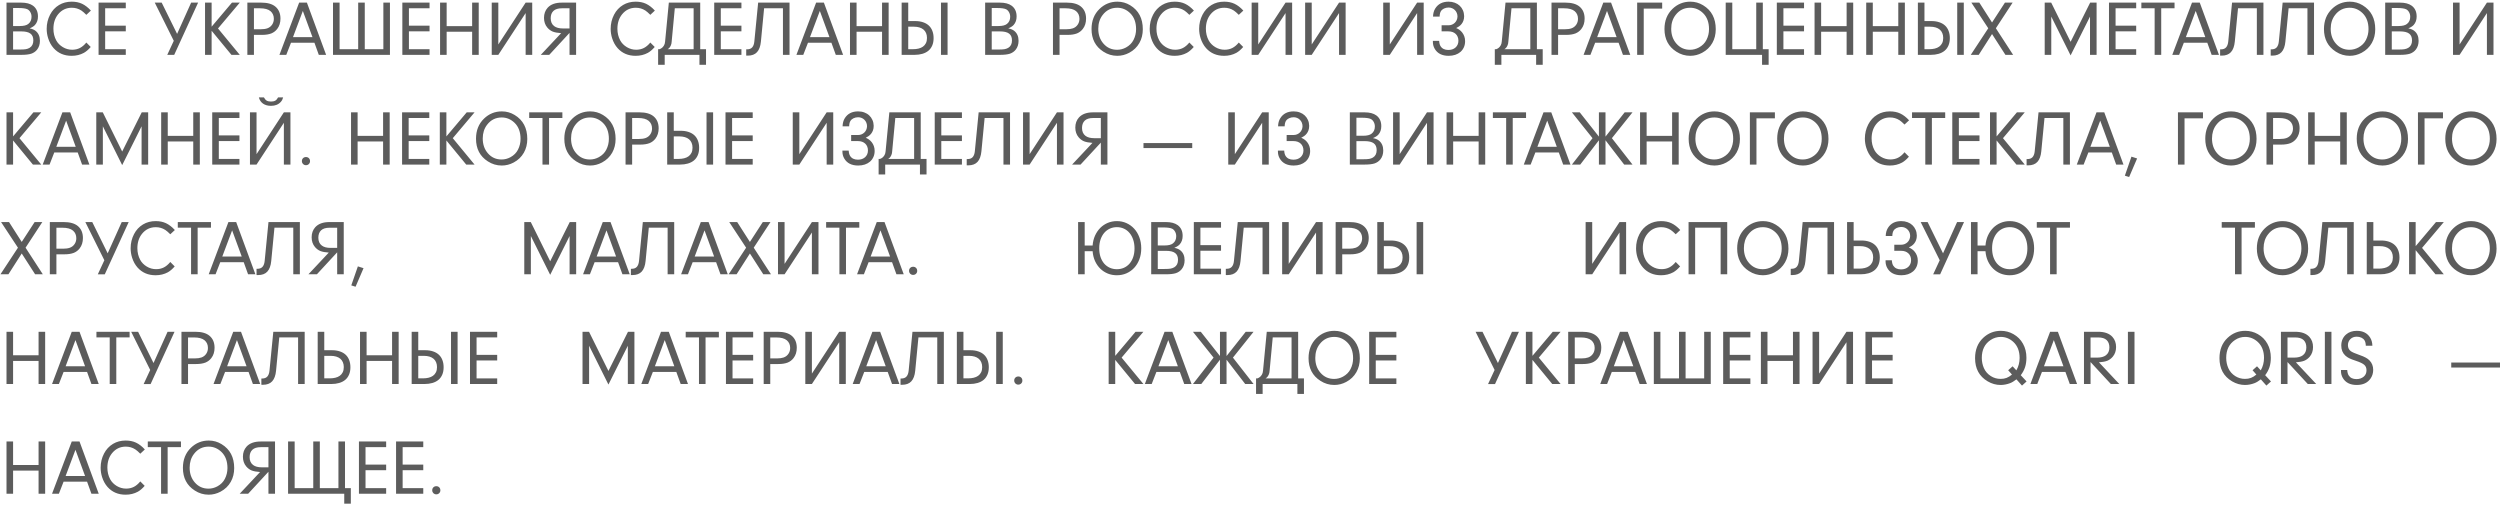 <?xml version="1.0" encoding="UTF-8"?> <svg xmlns="http://www.w3.org/2000/svg" width="319" height="65" viewBox="0 0 319 65" fill="none"><path d="M3.779 3.621C3.945 3.654 4.09 3.696 4.214 3.748C4.338 3.8 4.445 3.862 4.536 3.934C4.907 4.227 5.093 4.651 5.093 5.208C5.093 5.657 4.971 6.035 4.727 6.341C4.538 6.578 4.29 6.749 3.984 6.854C3.682 6.951 3.257 7 2.71 7H0.83V0.335H2.715C3.353 0.335 3.851 0.465 4.209 0.726C4.632 1.038 4.844 1.497 4.844 2.103C4.844 2.542 4.717 2.903 4.463 3.187C4.316 3.349 4.089 3.494 3.779 3.621ZM1.67 1.023V3.323H2.52C3.024 3.323 3.387 3.234 3.608 3.055C3.885 2.84 4.023 2.535 4.023 2.142C4.023 1.927 3.975 1.733 3.877 1.561C3.783 1.385 3.656 1.258 3.496 1.18C3.271 1.076 2.894 1.023 2.363 1.023H1.67ZM1.67 4.007V6.321H2.51C2.861 6.321 3.123 6.307 3.296 6.277C3.465 6.248 3.625 6.191 3.774 6.106C4.093 5.914 4.253 5.599 4.253 5.159C4.253 4.759 4.129 4.467 3.882 4.285C3.638 4.1 3.249 4.007 2.715 4.007H1.67ZM11.577 5.994C11.291 6.326 11.001 6.575 10.708 6.741C10.242 6.995 9.72 7.122 9.141 7.122C8.193 7.122 7.427 6.795 6.841 6.141C6.532 5.792 6.299 5.371 6.143 4.876C6.019 4.485 5.957 4.087 5.957 3.68C5.957 3.032 6.1 2.431 6.387 1.878C6.657 1.351 7.039 0.937 7.534 0.638C8.006 0.354 8.545 0.213 9.15 0.213C9.648 0.213 10.088 0.302 10.469 0.481C10.856 0.664 11.232 0.953 11.597 1.351L11.016 1.893C10.892 1.769 10.778 1.661 10.674 1.57C10.57 1.476 10.474 1.401 10.386 1.346C10.018 1.108 9.611 0.989 9.165 0.989C8.449 0.989 7.863 1.271 7.407 1.834C7.013 2.326 6.816 2.939 6.816 3.675C6.816 4.218 6.937 4.713 7.178 5.159C7.367 5.504 7.646 5.789 8.018 6.014C8.385 6.235 8.783 6.346 9.209 6.346C9.574 6.346 9.901 6.272 10.19 6.126C10.48 5.979 10.755 5.747 11.016 5.428L11.577 5.994ZM13.418 1.053V3.279H16.05V3.997H13.418V6.282H16.05V7H12.578V0.335H16.05V1.053H13.418ZM22.598 4.324L24.39 0.335H25.279L22.227 7.005H21.339L22.174 5.208L19.747 0.335H20.631L22.598 4.324ZM27.003 3.924V7H26.163V0.335H27.003V3.406L29.596 0.335H30.596L27.818 3.631L30.596 7H29.532L27.003 3.924ZM32.403 4.451V7H31.563V0.335H33.346C34.133 0.335 34.731 0.504 35.138 0.843C35.57 1.204 35.787 1.715 35.787 2.376C35.787 2.897 35.648 3.336 35.372 3.694C35.173 3.951 34.923 4.142 34.62 4.266C34.298 4.389 33.904 4.451 33.438 4.451H32.403ZM32.403 3.733H33.272C33.608 3.733 33.886 3.694 34.107 3.616C34.374 3.522 34.582 3.359 34.732 3.128C34.872 2.92 34.942 2.675 34.942 2.396C34.942 1.992 34.8 1.668 34.517 1.424C34.228 1.18 33.777 1.058 33.165 1.058H32.403V3.733ZM40.123 5.457H37.13L36.529 7H35.655L38.17 0.335H39.161L41.612 7H40.679L40.123 5.457ZM39.869 4.734L38.643 1.395L37.388 4.734H39.869ZM45.704 6.282V0.335H46.544V6.282H48.917V0.335H49.757V7H42.491V0.335H43.331V6.282H45.704ZM52.178 1.053V3.279H54.81V3.997H52.178V6.282H54.81V7H51.339V0.335H54.81V1.053H52.178ZM56.993 4.051V7H56.153V0.335H56.993V3.333H60.245V0.335H61.085V7H60.245V4.051H56.993ZM67.071 0.335H67.911V7H67.071V1.668L63.585 7H62.745V0.335H63.585V5.672L67.071 0.335ZM72.672 1.058H71.695C71.217 1.058 70.859 1.168 70.621 1.39C70.386 1.614 70.269 1.928 70.269 2.332C70.269 2.775 70.417 3.108 70.714 3.333C70.974 3.532 71.345 3.631 71.827 3.631H72.672V1.058ZM70.084 7H69.005L71.602 4.231C71.156 4.202 70.798 4.135 70.528 4.031C70.268 3.924 70.038 3.753 69.84 3.519C69.556 3.183 69.415 2.77 69.415 2.278C69.415 1.764 69.569 1.334 69.879 0.989C70.276 0.553 70.878 0.335 71.685 0.335H73.511V7H72.672V4.197L70.084 7ZM83.541 5.994C83.255 6.326 82.965 6.575 82.672 6.741C82.207 6.995 81.684 7.122 81.105 7.122C80.158 7.122 79.391 6.795 78.805 6.141C78.496 5.792 78.263 5.371 78.107 4.876C77.983 4.485 77.921 4.087 77.921 3.68C77.921 3.032 78.065 2.431 78.351 1.878C78.621 1.351 79.004 0.937 79.499 0.638C79.971 0.354 80.509 0.213 81.115 0.213C81.613 0.213 82.052 0.302 82.433 0.481C82.82 0.664 83.197 0.953 83.561 1.351L82.98 1.893C82.856 1.769 82.742 1.661 82.638 1.57C82.534 1.476 82.438 1.401 82.35 1.346C81.982 1.108 81.575 0.989 81.129 0.989C80.413 0.989 79.827 1.271 79.372 1.834C78.978 2.326 78.781 2.939 78.781 3.675C78.781 4.218 78.901 4.713 79.142 5.159C79.331 5.504 79.611 5.789 79.982 6.014C80.35 6.235 80.747 6.346 81.173 6.346C81.538 6.346 81.865 6.272 82.155 6.126C82.445 5.979 82.72 5.747 82.98 5.428L83.541 5.994ZM85.343 0.335H89.347V6.282H90.089V8.265H89.249V7H84.816V8.265H83.976V6.282H84.147C84.271 6.24 84.383 6.176 84.484 6.092C84.569 6.02 84.648 5.923 84.723 5.799C84.801 5.672 84.849 5.509 84.865 5.311L85.343 0.335ZM88.507 6.282V1.053H86.105L85.705 5.311C85.695 5.496 85.662 5.651 85.607 5.774C85.555 5.898 85.498 5.997 85.436 6.072C85.364 6.16 85.283 6.23 85.192 6.282H88.507ZM91.974 1.053V3.279H94.606V3.997H91.974V6.282H94.606V7H91.134V0.335H94.606V1.053H91.974ZM96.74 0.335H100.744V7H99.904V1.053H97.501L97.091 5.311C97.033 5.913 96.867 6.362 96.593 6.658C96.323 6.951 95.933 7.098 95.421 7.098C95.395 7.098 95.366 7.098 95.334 7.098C95.301 7.098 95.262 7.096 95.216 7.093V6.297H95.324C95.61 6.297 95.828 6.214 95.978 6.048C96.128 5.879 96.219 5.633 96.251 5.311L96.74 0.335ZM106.09 5.457H103.097L102.497 7H101.623L104.137 0.335H105.128L107.58 7H106.647L106.09 5.457ZM105.836 4.734L104.611 1.395L103.356 4.734H105.836ZM109.298 4.051V7H108.458V0.335H109.298V3.333H112.55V0.335H113.39V7H112.55V4.051H109.298ZM115.89 6.277H116.505C116.756 6.277 116.989 6.251 117.204 6.199C117.422 6.147 117.611 6.064 117.77 5.95C117.93 5.836 118.055 5.688 118.146 5.506C118.237 5.324 118.283 5.102 118.283 4.842C118.283 4.607 118.244 4.401 118.166 4.222C118.091 4.043 117.982 3.893 117.838 3.772C117.695 3.652 117.519 3.561 117.311 3.499C117.106 3.437 116.873 3.406 116.613 3.406H115.89V6.277ZM116.779 2.688C117.156 2.688 117.492 2.739 117.785 2.84C118.078 2.938 118.323 3.079 118.522 3.265C118.721 3.45 118.87 3.678 118.971 3.948C119.075 4.215 119.127 4.52 119.127 4.861C119.127 5.223 119.069 5.538 118.952 5.809C118.838 6.076 118.675 6.297 118.463 6.473C118.252 6.648 117.995 6.78 117.692 6.868C117.392 6.956 117.057 7 116.686 7H115.05V0.335H115.89V2.688H116.779ZM120.91 7H120.07V0.335H120.91V7ZM128.655 3.621C128.821 3.654 128.965 3.696 129.089 3.748C129.213 3.8 129.32 3.862 129.411 3.934C129.782 4.227 129.968 4.651 129.968 5.208C129.968 5.657 129.846 6.035 129.602 6.341C129.413 6.578 129.166 6.749 128.86 6.854C128.557 6.951 128.132 7 127.585 7H125.705V0.335H127.59C128.228 0.335 128.726 0.465 129.084 0.726C129.507 1.038 129.719 1.497 129.719 2.103C129.719 2.542 129.592 2.903 129.338 3.187C129.192 3.349 128.964 3.494 128.655 3.621ZM126.545 1.023V3.323H127.395C127.899 3.323 128.262 3.234 128.484 3.055C128.76 2.84 128.899 2.535 128.899 2.142C128.899 1.927 128.85 1.733 128.752 1.561C128.658 1.385 128.531 1.258 128.371 1.18C128.147 1.076 127.769 1.023 127.239 1.023H126.545ZM126.545 4.007V6.321H127.385C127.737 6.321 127.999 6.307 128.171 6.277C128.34 6.248 128.5 6.191 128.65 6.106C128.969 5.914 129.128 5.599 129.128 5.159C129.128 4.759 129.004 4.467 128.757 4.285C128.513 4.1 128.124 4.007 127.59 4.007H126.545ZM135.198 4.451V7H134.358V0.335H136.141C136.928 0.335 137.526 0.504 137.933 0.843C138.366 1.204 138.582 1.715 138.582 2.376C138.582 2.897 138.444 3.336 138.167 3.694C137.968 3.951 137.718 4.142 137.415 4.266C137.093 4.389 136.699 4.451 136.233 4.451H135.198ZM135.198 3.733H136.067C136.403 3.733 136.681 3.694 136.902 3.616C137.169 3.522 137.378 3.359 137.527 3.128C137.667 2.92 137.737 2.675 137.737 2.396C137.737 1.992 137.596 1.668 137.312 1.424C137.023 1.18 136.572 1.058 135.96 1.058H135.198V3.733ZM142.581 0.213C143.167 0.213 143.711 0.366 144.212 0.672C145.286 1.323 145.823 2.343 145.823 3.733C145.823 4.384 145.678 4.967 145.389 5.481C145.086 6.015 144.651 6.434 144.085 6.736C143.603 6.993 143.097 7.122 142.566 7.122C141.925 7.122 141.333 6.945 140.789 6.59C139.783 5.945 139.28 4.983 139.28 3.704C139.28 2.653 139.619 1.798 140.296 1.141C140.934 0.522 141.696 0.213 142.581 0.213ZM142.562 0.989C141.79 0.989 141.168 1.298 140.696 1.917C140.325 2.396 140.14 2.981 140.14 3.675C140.14 4.437 140.363 5.07 140.809 5.574C141.261 6.092 141.839 6.351 142.542 6.351C142.942 6.351 143.322 6.253 143.68 6.058C144.116 5.817 144.435 5.496 144.637 5.096C144.855 4.669 144.964 4.21 144.964 3.719C144.964 2.853 144.712 2.173 144.207 1.678C143.732 1.219 143.183 0.989 142.562 0.989ZM152.322 5.994C152.036 6.326 151.746 6.575 151.453 6.741C150.988 6.995 150.465 7.122 149.886 7.122C148.938 7.122 148.172 6.795 147.586 6.141C147.277 5.792 147.044 5.371 146.888 4.876C146.764 4.485 146.702 4.087 146.702 3.68C146.702 3.032 146.845 2.431 147.132 1.878C147.402 1.351 147.785 0.937 148.279 0.638C148.751 0.354 149.29 0.213 149.896 0.213C150.394 0.213 150.833 0.302 151.214 0.481C151.601 0.664 151.977 0.953 152.342 1.351L151.761 1.893C151.637 1.769 151.523 1.661 151.419 1.57C151.315 1.476 151.219 1.401 151.131 1.346C150.763 1.108 150.356 0.989 149.91 0.989C149.194 0.989 148.608 1.271 148.152 1.834C147.758 2.326 147.562 2.939 147.562 3.675C147.562 4.218 147.682 4.713 147.923 5.159C148.112 5.504 148.392 5.789 148.763 6.014C149.131 6.235 149.528 6.346 149.954 6.346C150.319 6.346 150.646 6.272 150.936 6.126C151.225 5.979 151.5 5.747 151.761 5.428L152.322 5.994ZM158.631 5.994C158.344 6.326 158.055 6.575 157.762 6.741C157.296 6.995 156.774 7.122 156.194 7.122C155.247 7.122 154.48 6.795 153.895 6.141C153.585 5.792 153.353 5.371 153.196 4.876C153.073 4.485 153.011 4.087 153.011 3.68C153.011 3.032 153.154 2.431 153.44 1.878C153.711 1.351 154.093 0.937 154.588 0.638C155.06 0.354 155.599 0.213 156.204 0.213C156.702 0.213 157.142 0.302 157.522 0.481C157.91 0.664 158.286 0.953 158.65 1.351L158.069 1.893C157.946 1.769 157.832 1.661 157.728 1.57C157.623 1.476 157.527 1.401 157.439 1.346C157.072 1.108 156.665 0.989 156.219 0.989C155.503 0.989 154.917 1.271 154.461 1.834C154.067 2.326 153.87 2.939 153.87 3.675C153.87 4.218 153.991 4.713 154.231 5.159C154.42 5.504 154.7 5.789 155.071 6.014C155.439 6.235 155.836 6.346 156.263 6.346C156.627 6.346 156.954 6.272 157.244 6.126C157.534 5.979 157.809 5.747 158.069 5.428L158.631 5.994ZM164.036 0.335H164.876V7H164.036V1.668L160.55 7H159.71V0.335H160.55V5.672L164.036 0.335ZM170.862 0.335H171.702V7H170.862V1.668L167.376 7H166.536V0.335H167.376V5.672L170.862 0.335ZM180.824 0.335H181.664V7H180.824V1.668L177.338 7H176.498V0.335H177.338V5.672L180.824 0.335ZM185.975 2.117C185.975 1.948 185.946 1.793 185.887 1.653C185.829 1.51 185.747 1.388 185.643 1.287C185.542 1.183 185.424 1.103 185.287 1.048C185.15 0.989 185.002 0.96 184.843 0.96C184.631 0.96 184.432 1.004 184.247 1.092C184.078 1.173 183.947 1.287 183.856 1.434C183.759 1.59 183.705 1.818 183.695 2.117H182.855C182.865 1.714 182.959 1.368 183.138 1.082C183.5 0.503 184.066 0.213 184.838 0.213C185.127 0.213 185.393 0.258 185.634 0.35C185.874 0.438 186.081 0.563 186.254 0.726C186.429 0.888 186.566 1.082 186.664 1.307C186.765 1.531 186.818 1.78 186.825 2.054C186.825 2.275 186.794 2.469 186.732 2.635C186.674 2.798 186.595 2.939 186.498 3.06C186.403 3.18 186.294 3.283 186.171 3.367C186.05 3.449 185.93 3.52 185.809 3.582C185.943 3.631 186.076 3.702 186.21 3.797C186.346 3.891 186.469 4.008 186.576 4.148C186.687 4.288 186.776 4.451 186.844 4.637C186.913 4.822 186.947 5.029 186.947 5.257C186.947 5.543 186.895 5.802 186.791 6.033C186.687 6.264 186.542 6.461 186.356 6.624C186.171 6.784 185.949 6.907 185.692 6.995C185.435 7.08 185.153 7.122 184.847 7.122C184.008 7.122 183.413 6.821 183.065 6.219C182.912 5.952 182.836 5.662 182.836 5.35V5.213H183.636C183.653 5.506 183.713 5.734 183.817 5.896C184.019 6.215 184.351 6.375 184.813 6.375C184.996 6.375 185.165 6.349 185.321 6.297C185.477 6.242 185.612 6.163 185.726 6.062C185.84 5.958 185.93 5.835 185.995 5.691C186.06 5.545 186.093 5.381 186.093 5.198C186.093 5.013 186.062 4.847 186 4.7C185.941 4.554 185.855 4.428 185.741 4.324C185.63 4.22 185.497 4.14 185.341 4.085C185.184 4.03 185.009 4.002 184.813 4.002H183.949V3.226H184.843C184.996 3.226 185.139 3.198 185.272 3.143C185.409 3.087 185.528 3.011 185.629 2.913C185.733 2.815 185.814 2.7 185.873 2.566C185.935 2.43 185.969 2.28 185.975 2.117ZM192.104 0.335H196.108V6.282H196.85V8.265H196.01V7H191.577V8.265H190.737V6.282H190.908C191.031 6.24 191.144 6.176 191.245 6.092C191.329 6.02 191.409 5.923 191.484 5.799C191.562 5.672 191.609 5.509 191.625 5.311L192.104 0.335ZM195.268 6.282V1.053H192.866L192.465 5.311C192.456 5.496 192.423 5.651 192.368 5.774C192.316 5.898 192.259 5.997 192.197 6.072C192.125 6.16 192.044 6.23 191.953 6.282H195.268ZM198.813 4.451V7H197.973V0.335H199.755C200.543 0.335 201.14 0.504 201.547 0.843C201.98 1.204 202.197 1.715 202.197 2.376C202.197 2.897 202.058 3.336 201.782 3.694C201.583 3.951 201.333 4.142 201.03 4.266C200.708 4.389 200.314 4.451 199.848 4.451H198.813ZM198.813 3.733H199.682C200.017 3.733 200.296 3.694 200.517 3.616C200.784 3.522 200.992 3.359 201.142 3.128C201.282 2.92 201.352 2.675 201.352 2.396C201.352 1.992 201.21 1.668 200.927 1.424C200.638 1.18 200.187 1.058 199.575 1.058H198.813V3.733ZM206.533 5.457H203.54L202.939 7H202.065L204.58 0.335H205.571L208.022 7H207.089L206.533 5.457ZM206.279 4.734L205.053 1.395L203.798 4.734H206.279ZM209.741 7H208.901V0.335H212.094V1.097H209.741V7ZM215.688 0.213C216.274 0.213 216.818 0.366 217.319 0.672C218.393 1.323 218.93 2.343 218.93 3.733C218.93 4.384 218.785 4.967 218.496 5.481C218.193 6.015 217.758 6.434 217.192 6.736C216.71 6.993 216.204 7.122 215.673 7.122C215.032 7.122 214.44 6.945 213.896 6.59C212.89 5.945 212.387 4.983 212.387 3.704C212.387 2.653 212.726 1.798 213.403 1.141C214.041 0.522 214.803 0.213 215.688 0.213ZM215.668 0.989C214.897 0.989 214.275 1.298 213.803 1.917C213.432 2.396 213.247 2.981 213.247 3.675C213.247 4.437 213.47 5.07 213.916 5.574C214.368 6.092 214.946 6.351 215.649 6.351C216.049 6.351 216.429 6.253 216.787 6.058C217.223 5.817 217.542 5.496 217.744 5.096C217.962 4.669 218.071 4.21 218.071 3.719C218.071 2.853 217.819 2.173 217.314 1.678C216.839 1.219 216.29 0.989 215.668 0.989ZM220.2 7V0.335H221.04V6.282H224.096V0.335H224.936V6.282H225.678V8.265H224.838V7H220.2ZM227.563 1.053V3.279H230.195V3.997H227.563V6.282H230.195V7H226.723V0.335H230.195V1.053H227.563ZM232.377 4.051V7H231.538V0.335H232.377V3.333H235.629V0.335H236.469V7H235.629V4.051H232.377ZM238.969 4.051V7H238.129V0.335H238.969V3.333H242.221V0.335H243.061V7H242.221V4.051H238.969ZM245.561 6.277H246.176C246.427 6.277 246.66 6.251 246.875 6.199C247.093 6.147 247.281 6.064 247.441 5.95C247.6 5.836 247.726 5.688 247.817 5.506C247.908 5.324 247.954 5.102 247.954 4.842C247.954 4.607 247.915 4.401 247.836 4.222C247.762 4.043 247.653 3.893 247.509 3.772C247.366 3.652 247.19 3.561 246.982 3.499C246.777 3.437 246.544 3.406 246.284 3.406H245.561V6.277ZM246.45 2.688C246.827 2.688 247.163 2.739 247.456 2.84C247.749 2.938 247.994 3.079 248.193 3.265C248.391 3.45 248.541 3.678 248.642 3.948C248.746 4.215 248.798 4.52 248.798 4.861C248.798 5.223 248.74 5.538 248.623 5.809C248.509 6.076 248.346 6.297 248.134 6.473C247.923 6.648 247.666 6.78 247.363 6.868C247.063 6.956 246.728 7 246.357 7H244.721V0.335H245.561V2.688H246.45ZM250.581 7H249.741V0.335H250.581V7ZM254.184 4.344L252.485 7H251.469L253.701 3.606L251.547 0.335H252.563L254.184 2.869L255.83 0.335H256.811L254.672 3.606L256.875 7H255.893L254.184 4.344ZM261.743 2.117V7H260.904V0.335H261.734L264.209 5.335L266.704 0.335H267.525V7H266.685V2.117L264.209 7.068L261.743 2.117ZM269.947 1.053V3.279H272.578V3.997H269.947V6.282H272.578V7H269.107V0.335H272.578V1.053H269.947ZM275.772 1.053V7H274.932V1.053H273.238V0.335H277.471V1.053H275.772ZM281.651 5.457H278.657L278.057 7H277.183L279.698 0.335H280.689L283.14 7H282.207L281.651 5.457ZM281.397 4.734L280.171 1.395L278.916 4.734H281.397ZM284.81 0.335H288.814V7H287.974V1.053H285.572L285.161 5.311C285.103 5.913 284.937 6.362 284.663 6.658C284.393 6.951 284.003 7.098 283.491 7.098C283.465 7.098 283.436 7.098 283.404 7.098C283.371 7.098 283.332 7.096 283.286 7.093V6.297H283.394C283.68 6.297 283.898 6.214 284.048 6.048C284.198 5.879 284.289 5.633 284.322 5.311L284.81 0.335ZM291.265 0.335H295.269V7H294.429V1.053H292.027L291.616 5.311C291.558 5.913 291.392 6.362 291.118 6.658C290.848 6.951 290.458 7.098 289.947 7.098C289.92 7.098 289.891 7.098 289.859 7.098C289.826 7.098 289.787 7.096 289.741 7.093V6.297H289.849C290.135 6.297 290.353 6.214 290.503 6.048C290.653 5.879 290.744 5.633 290.777 5.311L291.265 0.335ZM299.839 0.213C300.425 0.213 300.969 0.366 301.47 0.672C302.544 1.323 303.081 2.343 303.081 3.733C303.081 4.384 302.936 4.967 302.647 5.481C302.344 6.015 301.909 6.434 301.343 6.736C300.861 6.993 300.355 7.122 299.824 7.122C299.183 7.122 298.591 6.945 298.047 6.59C297.041 5.945 296.538 4.983 296.538 3.704C296.538 2.653 296.877 1.798 297.554 1.141C298.192 0.522 298.954 0.213 299.839 0.213ZM299.82 0.989C299.048 0.989 298.426 1.298 297.954 1.917C297.583 2.396 297.398 2.981 297.398 3.675C297.398 4.437 297.621 5.07 298.067 5.574C298.519 6.092 299.097 6.351 299.8 6.351C300.2 6.351 300.58 6.253 300.938 6.058C301.374 5.817 301.693 5.496 301.895 5.096C302.113 4.669 302.222 4.21 302.222 3.719C302.222 2.853 301.97 2.173 301.465 1.678C300.99 1.219 300.441 0.989 299.82 0.989ZM307.3 3.621C307.466 3.654 307.611 3.696 307.735 3.748C307.858 3.8 307.966 3.862 308.057 3.934C308.428 4.227 308.614 4.651 308.614 5.208C308.614 5.657 308.491 6.035 308.247 6.341C308.059 6.578 307.811 6.749 307.505 6.854C307.202 6.951 306.778 7 306.231 7H304.351V0.335H306.236C306.874 0.335 307.372 0.465 307.73 0.726C308.153 1.038 308.365 1.497 308.365 2.103C308.365 2.542 308.238 2.903 307.984 3.187C307.837 3.349 307.609 3.494 307.3 3.621ZM305.191 1.023V3.323H306.04C306.545 3.323 306.908 3.234 307.129 3.055C307.406 2.84 307.544 2.535 307.544 2.142C307.544 1.927 307.495 1.733 307.398 1.561C307.303 1.385 307.176 1.258 307.017 1.18C306.792 1.076 306.415 1.023 305.884 1.023H305.191ZM305.191 4.007V6.321H306.031C306.382 6.321 306.644 6.307 306.817 6.277C306.986 6.248 307.145 6.191 307.295 6.106C307.614 5.914 307.774 5.599 307.774 5.159C307.774 4.759 307.65 4.467 307.403 4.285C307.158 4.1 306.769 4.007 306.236 4.007H305.191ZM317.33 0.335H318.17V7H317.33V1.668L313.844 7H313.004V0.335H313.844V5.672L317.33 0.335ZM1.67 17.924V21H0.83V14.335H1.67V17.406L4.263 14.335H5.264L2.485 17.631L5.264 21H4.199L1.67 17.924ZM9.917 19.457H6.924L6.323 21H5.449L7.964 14.335H8.955L11.406 21H10.474L9.917 19.457ZM9.663 18.734L8.438 15.395L7.183 18.734H9.663ZM13.125 16.117V21H12.285V14.335H13.115L15.591 19.335L18.086 14.335H18.906V21H18.066V16.117L15.591 21.068L13.125 16.117ZM21.406 18.051V21H20.566V14.335H21.406V17.333H24.658V14.335H25.498V21H24.658V18.051H21.406ZM27.92 15.053V17.279H30.552V17.997H27.92V20.282H30.552V21H27.08V14.335H30.552V15.053H27.92ZM33.677 12.431C33.778 12.623 33.897 12.759 34.033 12.841C34.173 12.919 34.355 12.958 34.58 12.958C34.808 12.958 34.99 12.919 35.127 12.841C35.264 12.759 35.383 12.623 35.483 12.431H36.128C36.069 12.659 35.972 12.847 35.835 12.997C35.532 13.336 35.114 13.505 34.58 13.505C34.176 13.505 33.84 13.412 33.569 13.227C33.299 13.038 33.12 12.773 33.032 12.431H33.677ZM36.221 14.335H37.06V21H36.221V15.668L32.734 21H31.895V14.335H32.734V19.672L36.221 14.335ZM39.043 20.038C39.193 20.038 39.316 20.087 39.414 20.185C39.512 20.282 39.56 20.409 39.56 20.565C39.56 20.712 39.51 20.834 39.409 20.932C39.312 21.029 39.188 21.078 39.038 21.078C38.963 21.078 38.895 21.065 38.833 21.039C38.771 21.013 38.716 20.977 38.667 20.932C38.621 20.883 38.586 20.828 38.56 20.766C38.533 20.701 38.52 20.631 38.52 20.556C38.52 20.406 38.569 20.282 38.667 20.185C38.768 20.087 38.893 20.038 39.043 20.038ZM45.631 18.051V21H44.792V14.335H45.631V17.333H48.883V14.335H49.723V21H48.883V18.051H45.631ZM52.145 15.053V17.279H54.777V17.997H52.145V20.282H54.777V21H51.305V14.335H54.777V15.053H52.145ZM56.959 17.924V21H56.12V14.335H56.959V17.406L59.552 14.335H60.553L57.775 17.631L60.553 21H59.489L56.959 17.924ZM64.04 14.213C64.626 14.213 65.169 14.366 65.671 14.672C66.745 15.323 67.282 16.343 67.282 17.733C67.282 18.384 67.137 18.967 66.847 19.481C66.544 20.015 66.11 20.434 65.543 20.736C65.062 20.994 64.556 21.122 64.025 21.122C63.384 21.122 62.791 20.945 62.248 20.59C61.242 19.945 60.739 18.983 60.739 17.704C60.739 16.653 61.077 15.798 61.755 15.141C62.392 14.522 63.154 14.213 64.04 14.213ZM64.02 14.989C63.249 14.989 62.627 15.299 62.155 15.917C61.784 16.395 61.598 16.981 61.598 17.675C61.598 18.436 61.821 19.07 62.267 19.574C62.72 20.092 63.297 20.351 64.001 20.351C64.401 20.351 64.78 20.253 65.138 20.058C65.575 19.817 65.894 19.496 66.095 19.096C66.313 18.669 66.422 18.21 66.422 17.719C66.422 16.853 66.17 16.172 65.666 15.678C65.19 15.219 64.642 14.989 64.02 14.989ZM70.06 15.053V21H69.22V15.053H67.526V14.335H71.759V15.053H70.06ZM75.309 14.213C75.895 14.213 76.439 14.366 76.94 14.672C78.014 15.323 78.551 16.343 78.551 17.733C78.551 18.384 78.406 18.967 78.117 19.481C77.814 20.015 77.379 20.434 76.813 20.736C76.331 20.994 75.825 21.122 75.294 21.122C74.653 21.122 74.061 20.945 73.517 20.59C72.511 19.945 72.008 18.983 72.008 17.704C72.008 16.653 72.347 15.798 73.024 15.141C73.662 14.522 74.424 14.213 75.309 14.213ZM75.29 14.989C74.518 14.989 73.896 15.299 73.424 15.917C73.053 16.395 72.868 16.981 72.868 17.675C72.868 18.436 73.091 19.07 73.537 19.574C73.989 20.092 74.567 20.351 75.27 20.351C75.671 20.351 76.05 20.253 76.408 20.058C76.844 19.817 77.163 19.496 77.365 19.096C77.583 18.669 77.692 18.21 77.692 17.719C77.692 16.853 77.44 16.172 76.935 15.678C76.46 15.219 75.911 14.989 75.29 14.989ZM80.661 18.451V21H79.821V14.335H81.603C82.391 14.335 82.988 14.504 83.395 14.843C83.828 15.204 84.044 15.715 84.044 16.376C84.044 16.897 83.906 17.336 83.629 17.694C83.431 17.951 83.18 18.142 82.877 18.266C82.555 18.389 82.161 18.451 81.696 18.451H80.661ZM80.661 17.733H81.53C81.865 17.733 82.144 17.694 82.365 17.616C82.632 17.522 82.84 17.359 82.99 17.128C83.13 16.92 83.2 16.675 83.2 16.395C83.2 15.992 83.058 15.668 82.775 15.424C82.485 15.18 82.034 15.058 81.422 15.058H80.661V17.733ZM85.973 20.277H86.588C86.839 20.277 87.072 20.251 87.287 20.199C87.505 20.147 87.694 20.064 87.853 19.95C88.013 19.836 88.138 19.688 88.229 19.506C88.32 19.324 88.366 19.102 88.366 18.842C88.366 18.607 88.327 18.401 88.249 18.222C88.174 18.043 88.065 17.893 87.921 17.773C87.778 17.652 87.602 17.561 87.394 17.499C87.189 17.437 86.956 17.406 86.696 17.406H85.973V20.277ZM86.862 16.689C87.24 16.689 87.575 16.739 87.868 16.84C88.161 16.938 88.406 17.079 88.605 17.265C88.804 17.45 88.953 17.678 89.054 17.948C89.158 18.215 89.21 18.52 89.21 18.861C89.21 19.223 89.152 19.538 89.035 19.809C88.921 20.076 88.758 20.297 88.546 20.473C88.335 20.648 88.078 20.78 87.775 20.868C87.475 20.956 87.14 21 86.769 21H85.133V14.335H85.973V16.689H86.862ZM90.993 21H90.153V14.335H90.993V21ZM93.415 15.053V17.279H96.046V17.997H93.415V20.282H96.046V21H92.575V14.335H96.046V15.053H93.415ZM105.482 14.335H106.321V21H105.482V15.668L101.995 21H101.155V14.335H101.995V19.672L105.482 14.335ZM110.633 16.117C110.633 15.948 110.604 15.793 110.545 15.653C110.486 15.51 110.405 15.388 110.301 15.287C110.2 15.183 110.081 15.103 109.944 15.048C109.808 14.989 109.66 14.96 109.5 14.96C109.289 14.96 109.09 15.004 108.904 15.092C108.735 15.173 108.605 15.287 108.514 15.434C108.416 15.59 108.362 15.818 108.353 16.117H107.513C107.523 15.713 107.617 15.368 107.796 15.082C108.157 14.503 108.724 14.213 109.495 14.213C109.785 14.213 110.05 14.258 110.291 14.35C110.532 14.438 110.739 14.563 110.911 14.726C111.087 14.888 111.224 15.082 111.321 15.307C111.422 15.531 111.476 15.78 111.483 16.054C111.483 16.275 111.452 16.469 111.39 16.635C111.331 16.797 111.253 16.939 111.155 17.06C111.061 17.18 110.952 17.283 110.828 17.367C110.708 17.449 110.587 17.52 110.467 17.582C110.6 17.631 110.734 17.703 110.867 17.797C111.004 17.891 111.126 18.009 111.234 18.148C111.344 18.288 111.434 18.451 111.502 18.637C111.57 18.822 111.605 19.029 111.605 19.257C111.605 19.543 111.553 19.802 111.448 20.033C111.344 20.264 111.199 20.461 111.014 20.624C110.828 20.784 110.607 20.907 110.35 20.995C110.093 21.08 109.811 21.122 109.505 21.122C108.665 21.122 108.071 20.821 107.723 20.219C107.57 19.952 107.493 19.662 107.493 19.35V19.213H108.294C108.31 19.506 108.371 19.734 108.475 19.896C108.677 20.215 109.009 20.375 109.471 20.375C109.653 20.375 109.822 20.349 109.979 20.297C110.135 20.241 110.27 20.163 110.384 20.062C110.498 19.958 110.587 19.835 110.652 19.691C110.718 19.545 110.75 19.381 110.75 19.198C110.75 19.013 110.719 18.847 110.657 18.7C110.599 18.554 110.513 18.428 110.399 18.324C110.288 18.22 110.154 18.14 109.998 18.085C109.842 18.03 109.666 18.002 109.471 18.002H108.607V17.226H109.5C109.653 17.226 109.796 17.198 109.93 17.143C110.067 17.087 110.185 17.011 110.286 16.913C110.39 16.815 110.472 16.7 110.53 16.566C110.592 16.43 110.626 16.28 110.633 16.117ZM113.48 14.335H117.484V20.282H118.226V22.265H117.386V21H112.952V22.265H112.112V20.282H112.283C112.407 20.24 112.519 20.176 112.62 20.092C112.705 20.02 112.785 19.922 112.86 19.799C112.938 19.672 112.985 19.509 113.001 19.311L113.48 14.335ZM116.644 20.282V15.053H114.241L113.841 19.311C113.831 19.496 113.799 19.651 113.743 19.774C113.691 19.898 113.634 19.997 113.572 20.072C113.501 20.16 113.419 20.23 113.328 20.282H116.644ZM120.11 15.053V17.279H122.742V17.997H120.11V20.282H122.742V21H119.271V14.335H122.742V15.053H120.11ZM124.876 14.335H128.88V21H128.04V15.053H125.638L125.228 19.311C125.169 19.913 125.003 20.362 124.73 20.658C124.459 20.951 124.069 21.098 123.558 21.098C123.532 21.098 123.502 21.098 123.47 21.098C123.437 21.098 123.398 21.096 123.353 21.093V20.297H123.46C123.747 20.297 123.965 20.214 124.114 20.048C124.264 19.879 124.355 19.633 124.388 19.311L124.876 14.335ZM134.866 14.335H135.706V21H134.866V15.668L131.38 21H130.54V14.335H131.38V19.672L134.866 14.335ZM140.467 15.058H139.49C139.012 15.058 138.654 15.168 138.416 15.39C138.182 15.614 138.065 15.928 138.065 16.332C138.065 16.775 138.213 17.108 138.509 17.333C138.769 17.532 139.14 17.631 139.622 17.631H140.467V15.058ZM137.879 21H136.8L139.398 18.231C138.952 18.202 138.594 18.135 138.323 18.031C138.063 17.924 137.833 17.753 137.635 17.519C137.352 17.183 137.21 16.77 137.21 16.278C137.21 15.764 137.365 15.334 137.674 14.989C138.071 14.553 138.673 14.335 139.481 14.335H141.307V21H140.467V18.197L137.879 21ZM152.129 18.256V18.895H145.908V18.256H152.129ZM161.051 14.335H161.891V21H161.051V15.668L157.565 21H156.725V14.335H157.565V19.672L161.051 14.335ZM166.202 16.117C166.202 15.948 166.173 15.793 166.115 15.653C166.056 15.51 165.975 15.388 165.87 15.287C165.769 15.183 165.651 15.103 165.514 15.048C165.377 14.989 165.229 14.96 165.07 14.96C164.858 14.96 164.659 15.004 164.474 15.092C164.305 15.173 164.174 15.287 164.083 15.434C163.986 15.59 163.932 15.818 163.922 16.117H163.082C163.092 15.713 163.186 15.368 163.366 15.082C163.727 14.503 164.293 14.213 165.065 14.213C165.354 14.213 165.62 14.258 165.861 14.35C166.102 14.438 166.308 14.563 166.481 14.726C166.657 14.888 166.793 15.082 166.891 15.307C166.992 15.531 167.046 15.78 167.052 16.054C167.052 16.275 167.021 16.469 166.959 16.635C166.901 16.797 166.823 16.939 166.725 17.06C166.63 17.18 166.521 17.283 166.398 17.367C166.277 17.449 166.157 17.52 166.036 17.582C166.17 17.631 166.303 17.703 166.437 17.797C166.574 17.891 166.696 18.009 166.803 18.148C166.914 18.288 167.003 18.451 167.072 18.637C167.14 18.822 167.174 19.029 167.174 19.257C167.174 19.543 167.122 19.802 167.018 20.033C166.914 20.264 166.769 20.461 166.583 20.624C166.398 20.784 166.176 20.907 165.919 20.995C165.662 21.08 165.38 21.122 165.074 21.122C164.235 21.122 163.641 20.821 163.292 20.219C163.139 19.952 163.063 19.662 163.063 19.35V19.213H163.864C163.88 19.506 163.94 19.734 164.044 19.896C164.246 20.215 164.578 20.375 165.04 20.375C165.223 20.375 165.392 20.349 165.548 20.297C165.704 20.241 165.839 20.163 165.953 20.062C166.067 19.958 166.157 19.835 166.222 19.691C166.287 19.545 166.32 19.381 166.32 19.198C166.32 19.013 166.289 18.847 166.227 18.7C166.168 18.554 166.082 18.428 165.968 18.324C165.857 18.22 165.724 18.14 165.568 18.085C165.411 18.03 165.236 18.002 165.04 18.002H164.176V17.226H165.07C165.223 17.226 165.366 17.198 165.499 17.143C165.636 17.087 165.755 17.011 165.856 16.913C165.96 16.815 166.041 16.7 166.1 16.566C166.162 16.43 166.196 16.28 166.202 16.117ZM175.188 17.621C175.354 17.654 175.499 17.696 175.623 17.748C175.747 17.8 175.854 17.862 175.945 17.934C176.316 18.227 176.502 18.651 176.502 19.208C176.502 19.657 176.38 20.035 176.136 20.341C175.947 20.578 175.699 20.749 175.393 20.854C175.091 20.951 174.666 21 174.119 21H172.239V14.335H174.124C174.762 14.335 175.26 14.465 175.618 14.726C176.041 15.038 176.253 15.497 176.253 16.102C176.253 16.542 176.126 16.903 175.872 17.186C175.725 17.349 175.498 17.494 175.188 17.621ZM173.079 15.023V17.323H173.929C174.433 17.323 174.796 17.234 175.017 17.055C175.294 16.84 175.432 16.535 175.432 16.142C175.432 15.927 175.384 15.733 175.286 15.56C175.192 15.385 175.065 15.258 174.905 15.18C174.681 15.075 174.303 15.023 173.772 15.023H173.079ZM173.079 18.007V20.321H173.919C174.27 20.321 174.532 20.307 174.705 20.277C174.874 20.248 175.034 20.191 175.183 20.106C175.502 19.914 175.662 19.599 175.662 19.159C175.662 18.759 175.538 18.467 175.291 18.285C175.047 18.1 174.658 18.007 174.124 18.007H173.079ZM182.083 14.335H182.923V21H182.083V15.668L178.597 21H177.757V14.335H178.597V19.672L182.083 14.335ZM185.423 18.051V21H184.583V14.335H185.423V17.333H188.675V14.335H189.515V21H188.675V18.051H185.423ZM193.025 15.053V21H192.185V15.053H190.491V14.335H194.724V15.053H193.025ZM198.904 19.457H195.911L195.31 21H194.436L196.951 14.335H197.942L200.393 21H199.461L198.904 19.457ZM198.65 18.734L197.425 15.395L196.17 18.734H198.65ZM204.861 17.899V21H204.021V17.899L201.639 21H200.574L203.206 17.631L200.574 14.335H201.575L204.021 17.431V14.335H204.861V17.431L207.307 14.335H208.308L205.677 17.631L208.308 21H207.244L204.861 17.899ZM210.11 18.051V21H209.27V14.335H210.11V17.333H213.362V14.335H214.202V21H213.362V18.051H210.11ZM218.772 14.213C219.358 14.213 219.902 14.366 220.403 14.672C221.477 15.323 222.015 16.343 222.015 17.733C222.015 18.384 221.87 18.967 221.58 19.481C221.277 20.015 220.843 20.434 220.276 20.736C219.794 20.994 219.288 21.122 218.758 21.122C218.116 21.122 217.524 20.945 216.98 20.59C215.974 19.945 215.472 18.983 215.472 17.704C215.472 16.653 215.81 15.798 216.487 15.141C217.125 14.522 217.887 14.213 218.772 14.213ZM218.753 14.989C217.981 14.989 217.36 15.299 216.888 15.917C216.516 16.395 216.331 16.981 216.331 17.675C216.331 18.436 216.554 19.07 217 19.574C217.452 20.092 218.03 20.351 218.733 20.351C219.134 20.351 219.513 20.253 219.871 20.058C220.307 19.817 220.626 19.496 220.828 19.096C221.046 18.669 221.155 18.21 221.155 17.719C221.155 16.853 220.903 16.172 220.398 15.678C219.923 15.219 219.375 14.989 218.753 14.989ZM224.124 21H223.284V14.335H226.477V15.097H224.124V21ZM230.071 14.213C230.657 14.213 231.201 14.366 231.702 14.672C232.776 15.323 233.313 16.343 233.313 17.733C233.313 18.384 233.168 18.967 232.879 19.481C232.576 20.015 232.141 20.434 231.575 20.736C231.093 20.994 230.587 21.122 230.057 21.122C229.415 21.122 228.823 20.945 228.279 20.59C227.273 19.945 226.77 18.983 226.77 17.704C226.77 16.653 227.109 15.798 227.786 15.141C228.424 14.522 229.186 14.213 230.071 14.213ZM230.052 14.989C229.28 14.989 228.658 15.299 228.186 15.917C227.815 16.395 227.63 16.981 227.63 17.675C227.63 18.436 227.853 19.07 228.299 19.574C228.751 20.092 229.329 20.351 230.032 20.351C230.432 20.351 230.812 20.253 231.17 20.058C231.606 19.817 231.925 19.496 232.127 19.096C232.345 18.669 232.454 18.21 232.454 17.719C232.454 16.853 232.202 16.172 231.697 15.678C231.222 15.219 230.673 14.989 230.052 14.989ZM243.579 19.994C243.292 20.326 243.002 20.575 242.709 20.741C242.244 20.995 241.721 21.122 241.142 21.122C240.195 21.122 239.428 20.795 238.842 20.141C238.533 19.792 238.3 19.371 238.144 18.876C238.02 18.485 237.958 18.087 237.958 17.68C237.958 17.032 238.102 16.431 238.388 15.878C238.658 15.351 239.041 14.937 239.536 14.638C240.008 14.354 240.546 14.213 241.152 14.213C241.65 14.213 242.089 14.302 242.47 14.481C242.858 14.664 243.233 14.954 243.598 15.351L243.017 15.893C242.893 15.769 242.779 15.662 242.675 15.57C242.571 15.476 242.475 15.401 242.387 15.346C242.019 15.108 241.612 14.989 241.166 14.989C240.45 14.989 239.864 15.271 239.409 15.834C239.015 16.326 238.818 16.939 238.818 17.675C238.818 18.218 238.938 18.713 239.179 19.159C239.368 19.504 239.648 19.789 240.019 20.014C240.387 20.235 240.784 20.346 241.21 20.346C241.575 20.346 241.902 20.273 242.192 20.126C242.482 19.98 242.757 19.747 243.017 19.428L243.579 19.994ZM246.508 15.053V21H245.668V15.053H243.974V14.335H248.207V15.053H246.508ZM249.951 15.053V17.279H252.582V17.997H249.951V20.282H252.582V21H249.111V14.335H252.582V15.053H249.951ZM254.765 17.924V21H253.925V14.335H254.765V17.406L257.358 14.335H258.359L255.58 17.631L258.359 21H257.294L254.765 17.924ZM260.117 14.335H264.121V21H263.281V15.053H260.878L260.468 19.311C260.41 19.913 260.244 20.362 259.97 20.658C259.7 20.951 259.309 21.098 258.798 21.098C258.772 21.098 258.743 21.098 258.71 21.098C258.678 21.098 258.639 21.096 258.593 21.093V20.297H258.701C258.987 20.297 259.205 20.214 259.355 20.048C259.505 19.879 259.596 19.633 259.628 19.311L260.117 14.335ZM269.467 19.457H266.474L265.873 21H264.999L267.514 14.335H268.505L270.956 21H270.024L269.467 19.457ZM269.213 18.734L267.988 15.395L266.733 18.734H269.213ZM272.695 20.219L271.679 22.587L271.132 22.416L271.972 19.989L272.695 20.219ZM278.746 21H277.906V14.335H281.1V15.097H278.746V21ZM284.693 14.213C285.279 14.213 285.823 14.366 286.324 14.672C287.398 15.323 287.936 16.343 287.936 17.733C287.936 18.384 287.791 18.967 287.501 19.481C287.198 20.015 286.764 20.434 286.197 20.736C285.715 20.994 285.209 21.122 284.679 21.122C284.037 21.122 283.445 20.945 282.901 20.59C281.896 19.945 281.393 18.983 281.393 17.704C281.393 16.653 281.731 15.798 282.408 15.141C283.046 14.522 283.808 14.213 284.693 14.213ZM284.674 14.989C283.902 14.989 283.281 15.299 282.809 15.917C282.438 16.395 282.252 16.981 282.252 17.675C282.252 18.436 282.475 19.07 282.921 19.574C283.373 20.092 283.951 20.351 284.654 20.351C285.055 20.351 285.434 20.253 285.792 20.058C286.228 19.817 286.547 19.496 286.749 19.096C286.967 18.669 287.076 18.21 287.076 17.719C287.076 16.853 286.824 16.172 286.319 15.678C285.844 15.219 285.296 14.989 284.674 14.989ZM290.045 18.451V21H289.205V14.335H290.987C291.775 14.335 292.372 14.504 292.779 14.843C293.212 15.204 293.429 15.715 293.429 16.376C293.429 16.897 293.29 17.336 293.014 17.694C292.815 17.951 292.564 18.142 292.262 18.266C291.939 18.389 291.546 18.451 291.08 18.451H290.045ZM290.045 17.733H290.914C291.249 17.733 291.528 17.694 291.749 17.616C292.016 17.522 292.224 17.359 292.374 17.128C292.514 16.92 292.584 16.675 292.584 16.395C292.584 15.992 292.442 15.668 292.159 15.424C291.869 15.18 291.419 15.058 290.807 15.058H290.045V17.733ZM295.357 18.051V21H294.518V14.335H295.357V17.333H298.609V14.335H299.449V21H298.609V18.051H295.357ZM304.02 14.213C304.605 14.213 305.149 14.366 305.65 14.672C306.725 15.323 307.262 16.343 307.262 17.733C307.262 18.384 307.117 18.967 306.827 19.481C306.524 20.015 306.09 20.434 305.523 20.736C305.042 20.994 304.535 21.122 304.005 21.122C303.364 21.122 302.771 20.945 302.228 20.59C301.222 19.945 300.719 18.983 300.719 17.704C300.719 16.653 301.057 15.798 301.734 15.141C302.372 14.522 303.134 14.213 304.02 14.213ZM304 14.989C303.229 14.989 302.607 15.299 302.135 15.917C301.764 16.395 301.578 16.981 301.578 17.675C301.578 18.436 301.801 19.07 302.247 19.574C302.7 20.092 303.277 20.351 303.98 20.351C304.381 20.351 304.76 20.253 305.118 20.058C305.554 19.817 305.873 19.496 306.075 19.096C306.293 18.669 306.402 18.21 306.402 17.719C306.402 16.853 306.15 16.172 305.646 15.678C305.17 15.219 304.622 14.989 304 14.989ZM309.371 21H308.531V14.335H311.725V15.097H309.371V21ZM315.318 14.213C315.904 14.213 316.448 14.366 316.949 14.672C318.023 15.323 318.561 16.343 318.561 17.733C318.561 18.384 318.416 18.967 318.126 19.481C317.823 20.015 317.389 20.434 316.822 20.736C316.34 20.994 315.834 21.122 315.304 21.122C314.662 21.122 314.07 20.945 313.526 20.59C312.521 19.945 312.018 18.983 312.018 17.704C312.018 16.653 312.356 15.798 313.033 15.141C313.671 14.522 314.433 14.213 315.318 14.213ZM315.299 14.989C314.527 14.989 313.906 15.299 313.434 15.917C313.062 16.395 312.877 16.981 312.877 17.675C312.877 18.436 313.1 19.07 313.546 19.574C313.998 20.092 314.576 20.351 315.279 20.351C315.68 20.351 316.059 20.253 316.417 20.058C316.853 19.817 317.172 19.496 317.374 19.096C317.592 18.669 317.701 18.21 317.701 17.719C317.701 16.853 317.449 16.172 316.944 15.678C316.469 15.219 315.921 14.989 315.299 14.989ZM2.773 32.344L1.074 35H0.059L2.29 31.606L0.137 28.335H1.152L2.773 30.869L4.419 28.335H5.4L3.262 31.606L5.464 35H4.482L2.773 32.344ZM7.197 32.451V35H6.357V28.335H8.14C8.927 28.335 9.525 28.504 9.932 28.843C10.365 29.204 10.581 29.715 10.581 30.376C10.581 30.897 10.443 31.336 10.166 31.694C9.967 31.951 9.717 32.142 9.414 32.266C9.092 32.389 8.698 32.451 8.232 32.451H7.197ZM7.197 31.733H8.066C8.402 31.733 8.68 31.694 8.901 31.616C9.168 31.522 9.377 31.359 9.526 31.128C9.666 30.92 9.736 30.675 9.736 30.395C9.736 29.992 9.595 29.668 9.312 29.424C9.022 29.18 8.571 29.058 7.959 29.058H7.197V31.733ZM13.74 32.324L15.532 28.335H16.421L13.369 35.005H12.48L13.315 33.208L10.889 28.335H11.773L13.74 32.324ZM22.29 33.994C22.004 34.326 21.714 34.575 21.421 34.741C20.955 34.995 20.433 35.122 19.854 35.122C18.906 35.122 18.14 34.795 17.554 34.141C17.244 33.792 17.012 33.371 16.855 32.876C16.732 32.485 16.67 32.087 16.67 31.68C16.67 31.032 16.813 30.431 17.1 29.878C17.37 29.351 17.752 28.937 18.247 28.638C18.719 28.355 19.258 28.213 19.863 28.213C20.361 28.213 20.801 28.302 21.182 28.481C21.569 28.664 21.945 28.953 22.31 29.351L21.729 29.893C21.605 29.769 21.491 29.662 21.387 29.57C21.283 29.476 21.186 29.401 21.099 29.346C20.731 29.108 20.324 28.989 19.878 28.989C19.162 28.989 18.576 29.271 18.12 29.834C17.726 30.326 17.529 30.939 17.529 31.675C17.529 32.218 17.65 32.713 17.891 33.159C18.079 33.504 18.359 33.789 18.73 34.014C19.098 34.235 19.495 34.346 19.922 34.346C20.287 34.346 20.614 34.273 20.903 34.126C21.193 33.98 21.468 33.747 21.729 33.428L22.29 33.994ZM25.22 29.053V35H24.38V29.053H22.686V28.335H26.919V29.053H25.22ZM31.099 33.457H28.105L27.505 35H26.631L29.145 28.335H30.137L32.588 35H31.655L31.099 33.457ZM30.845 32.734L29.619 29.395L28.364 32.734H30.845ZM34.258 28.335H38.262V35H37.422V29.053H35.02L34.609 33.31C34.551 33.913 34.385 34.362 34.111 34.658C33.841 34.951 33.45 35.098 32.94 35.098C32.913 35.098 32.884 35.098 32.852 35.098C32.819 35.098 32.78 35.096 32.734 35.093V34.297H32.842C33.128 34.297 33.346 34.214 33.496 34.048C33.646 33.879 33.737 33.633 33.77 33.31L34.258 28.335ZM43.023 29.058H42.046C41.567 29.058 41.209 29.168 40.972 29.39C40.737 29.614 40.62 29.928 40.62 30.332C40.62 30.775 40.768 31.108 41.065 31.333C41.325 31.532 41.696 31.631 42.178 31.631H43.023V29.058ZM40.435 35H39.355L41.953 32.231C41.507 32.202 41.149 32.135 40.879 32.031C40.618 31.924 40.389 31.753 40.19 31.519C39.907 31.183 39.766 30.77 39.766 30.278C39.766 29.764 39.92 29.334 40.23 28.989C40.627 28.553 41.229 28.335 42.036 28.335H43.862V35H43.023V32.197L40.435 35ZM46.387 34.219L45.371 36.587L44.824 36.416L45.664 33.989L46.387 34.219ZM67.738 30.117V35H66.898V28.335H67.728L70.204 33.335L72.699 28.335H73.519V35H72.68V30.117L70.204 35.068L67.738 30.117ZM78.866 33.457H75.873L75.272 35H74.398L76.913 28.335H77.904L80.356 35H79.423L78.866 33.457ZM78.612 32.734L77.387 29.395L76.132 32.734H78.612ZM82.025 28.335H86.029V35H85.189V29.053H82.787L82.377 33.31C82.318 33.913 82.152 34.362 81.879 34.658C81.609 34.951 81.218 35.098 80.707 35.098C80.681 35.098 80.652 35.098 80.619 35.098C80.587 35.098 80.547 35.096 80.502 35.093V34.297H80.609C80.896 34.297 81.114 34.214 81.264 34.048C81.413 33.879 81.505 33.633 81.537 33.31L82.025 28.335ZM91.376 33.457H88.383L87.782 35H86.908L89.423 28.335H90.414L92.865 35H91.933L91.376 33.457ZM91.122 32.734L89.897 29.395L88.642 32.734H91.122ZM95.688 32.344L93.988 35H92.973L95.204 31.606L93.051 28.335H94.066L95.688 30.869L97.333 28.335H98.314L96.176 31.606L98.378 35H97.397L95.688 32.344ZM103.598 28.335H104.438V35H103.598V29.668L100.111 35H99.272V28.335H100.111V33.672L103.598 28.335ZM107.948 29.053V35H107.108V29.053H105.414V28.335H109.647V29.053H107.948ZM113.827 33.457H110.834L110.233 35H109.359L111.874 28.335H112.865L115.316 35H114.384L113.827 33.457ZM113.573 32.734L112.348 29.395L111.093 32.734H113.573ZM116.518 34.038C116.667 34.038 116.791 34.087 116.889 34.185C116.986 34.282 117.035 34.409 117.035 34.565C117.035 34.712 116.985 34.834 116.884 34.932C116.786 35.029 116.662 35.078 116.513 35.078C116.438 35.078 116.369 35.065 116.308 35.039C116.246 35.013 116.19 34.977 116.142 34.932C116.096 34.883 116.06 34.828 116.034 34.766C116.008 34.7 115.995 34.63 115.995 34.556C115.995 34.406 116.044 34.282 116.142 34.185C116.243 34.087 116.368 34.038 116.518 34.038ZM145.623 31.689C145.623 32.207 145.542 32.677 145.379 33.101C145.219 33.52 145 33.88 144.72 34.18C144.44 34.479 144.111 34.712 143.733 34.878C143.356 35.041 142.949 35.122 142.513 35.122C142.103 35.122 141.717 35.05 141.355 34.907C140.997 34.761 140.68 34.554 140.403 34.287C140.13 34.02 139.905 33.698 139.729 33.32C139.557 32.94 139.453 32.516 139.417 32.051H138.406V35H137.566V28.335H138.406V31.333H139.417C139.453 30.864 139.557 30.439 139.729 30.059C139.905 29.674 140.13 29.346 140.403 29.072C140.68 28.799 140.997 28.587 141.355 28.438C141.717 28.288 142.103 28.213 142.513 28.213C142.949 28.213 143.356 28.297 143.733 28.467C144.111 28.636 144.44 28.874 144.72 29.18C145 29.482 145.219 29.847 145.379 30.273C145.542 30.7 145.623 31.172 145.623 31.689ZM144.764 31.704C144.764 31.291 144.707 30.916 144.593 30.581C144.482 30.246 144.326 29.959 144.124 29.722C143.925 29.484 143.688 29.302 143.411 29.175C143.138 29.048 142.838 28.984 142.513 28.984C142.187 28.984 141.886 29.048 141.609 29.175C141.336 29.302 141.098 29.482 140.896 29.717C140.698 29.951 140.542 30.234 140.428 30.566C140.317 30.898 140.262 31.268 140.262 31.675C140.262 32.092 140.317 32.466 140.428 32.798C140.542 33.127 140.698 33.407 140.896 33.638C141.098 33.866 141.336 34.041 141.609 34.165C141.886 34.289 142.187 34.351 142.513 34.351C142.838 34.351 143.138 34.29 143.411 34.17C143.688 34.046 143.925 33.87 144.124 33.643C144.326 33.411 144.482 33.133 144.593 32.808C144.707 32.479 144.764 32.111 144.764 31.704ZM149.842 31.621C150.008 31.654 150.153 31.696 150.276 31.748C150.4 31.8 150.507 31.862 150.599 31.934C150.97 32.227 151.155 32.651 151.155 33.208C151.155 33.657 151.033 34.035 150.789 34.341C150.6 34.578 150.353 34.749 150.047 34.853C149.744 34.951 149.319 35 148.772 35H146.893V28.335H148.777C149.415 28.335 149.913 28.465 150.271 28.726C150.695 29.038 150.906 29.497 150.906 30.102C150.906 30.542 150.779 30.903 150.525 31.186C150.379 31.349 150.151 31.494 149.842 31.621ZM147.732 29.023V31.323H148.582C149.087 31.323 149.45 31.234 149.671 31.055C149.948 30.84 150.086 30.535 150.086 30.142C150.086 29.927 150.037 29.733 149.939 29.561C149.845 29.385 149.718 29.258 149.559 29.18C149.334 29.076 148.956 29.023 148.426 29.023H147.732ZM147.732 32.007V34.321H148.572C148.924 34.321 149.186 34.307 149.358 34.277C149.528 34.248 149.687 34.191 149.837 34.106C150.156 33.914 150.315 33.599 150.315 33.159C150.315 32.759 150.192 32.467 149.944 32.285C149.7 32.1 149.311 32.007 148.777 32.007H147.732ZM153.172 29.053V31.279H155.804V31.997H153.172V34.282H155.804V35H152.332V28.335H155.804V29.053H153.172ZM157.938 28.335H161.941V35H161.102V29.053H158.699L158.289 33.31C158.23 33.913 158.064 34.362 157.791 34.658C157.521 34.951 157.13 35.098 156.619 35.098C156.593 35.098 156.564 35.098 156.531 35.098C156.499 35.098 156.46 35.096 156.414 35.093V34.297H156.521C156.808 34.297 157.026 34.214 157.176 34.048C157.326 33.879 157.417 33.633 157.449 33.31L157.938 28.335ZM167.928 28.335H168.768V35H167.928V29.668L164.441 35H163.602V28.335H164.441V33.672L167.928 28.335ZM171.268 32.451V35H170.428V28.335H172.21C172.998 28.335 173.595 28.504 174.002 28.843C174.435 29.204 174.651 29.715 174.651 30.376C174.651 30.897 174.513 31.336 174.236 31.694C174.038 31.951 173.787 32.142 173.484 32.266C173.162 32.389 172.768 32.451 172.303 32.451H171.268ZM171.268 31.733H172.137C172.472 31.733 172.75 31.694 172.972 31.616C173.239 31.522 173.447 31.359 173.597 31.128C173.737 30.92 173.807 30.675 173.807 30.395C173.807 29.992 173.665 29.668 173.382 29.424C173.092 29.18 172.641 29.058 172.029 29.058H171.268V31.733ZM176.58 34.277H177.195C177.446 34.277 177.679 34.251 177.894 34.199C178.112 34.147 178.3 34.064 178.46 33.95C178.619 33.836 178.745 33.688 178.836 33.506C178.927 33.324 178.973 33.102 178.973 32.842C178.973 32.607 178.934 32.401 178.855 32.222C178.781 32.043 178.672 31.893 178.528 31.773C178.385 31.652 178.209 31.561 178.001 31.499C177.796 31.437 177.563 31.406 177.303 31.406H176.58V34.277ZM177.469 30.689C177.846 30.689 178.182 30.739 178.475 30.84C178.768 30.938 179.013 31.079 179.212 31.265C179.41 31.45 179.56 31.678 179.661 31.948C179.765 32.215 179.817 32.52 179.817 32.861C179.817 33.223 179.759 33.538 179.642 33.809C179.528 34.075 179.365 34.297 179.153 34.473C178.942 34.648 178.685 34.78 178.382 34.868C178.082 34.956 177.747 35 177.376 35H175.74V28.335H176.58V30.689H177.469ZM181.6 35H180.76V28.335H181.6V35ZM206.652 28.335H207.492V35H206.652V29.668L203.166 35H202.326V28.335H203.166V33.672L206.652 28.335ZM214.382 33.994C214.095 34.326 213.806 34.575 213.513 34.741C213.047 34.995 212.525 35.122 211.945 35.122C210.998 35.122 210.231 34.795 209.646 34.141C209.336 33.792 209.104 33.371 208.947 32.876C208.824 32.485 208.762 32.087 208.762 31.68C208.762 31.032 208.905 30.431 209.191 29.878C209.462 29.351 209.844 28.937 210.339 28.638C210.811 28.355 211.35 28.213 211.955 28.213C212.453 28.213 212.893 28.302 213.273 28.481C213.661 28.664 214.037 28.953 214.401 29.351L213.82 29.893C213.697 29.769 213.583 29.662 213.479 29.57C213.374 29.476 213.278 29.401 213.19 29.346C212.823 29.108 212.416 28.989 211.97 28.989C211.254 28.989 210.668 29.271 210.212 29.834C209.818 30.326 209.621 30.939 209.621 31.675C209.621 32.218 209.742 32.713 209.982 33.159C210.171 33.504 210.451 33.789 210.822 34.014C211.19 34.235 211.587 34.346 212.014 34.346C212.378 34.346 212.705 34.273 212.995 34.126C213.285 33.98 213.56 33.747 213.82 33.428L214.382 33.994ZM216.301 29.053V35H215.461V28.335H220.393V35H219.553V29.053H216.301ZM224.963 28.213C225.549 28.213 226.092 28.366 226.594 28.672C227.668 29.323 228.205 30.343 228.205 31.733C228.205 32.384 228.06 32.967 227.771 33.481C227.468 34.015 227.033 34.434 226.467 34.736C225.985 34.993 225.479 35.122 224.948 35.122C224.307 35.122 223.715 34.945 223.171 34.59C222.165 33.945 221.662 32.983 221.662 31.704C221.662 30.653 222.001 29.798 222.678 29.141C223.316 28.522 224.077 28.213 224.963 28.213ZM224.943 28.989C224.172 28.989 223.55 29.299 223.078 29.917C222.707 30.395 222.521 30.981 222.521 31.675C222.521 32.437 222.744 33.07 223.19 33.574C223.643 34.092 224.221 34.351 224.924 34.351C225.324 34.351 225.703 34.253 226.062 34.058C226.498 33.817 226.817 33.496 227.019 33.096C227.237 32.669 227.346 32.21 227.346 31.719C227.346 30.853 227.093 30.172 226.589 29.678C226.114 29.219 225.565 28.989 224.943 28.989ZM230.021 28.335H234.025V35H233.186V29.053H230.783L230.373 33.31C230.314 33.913 230.148 34.362 229.875 34.658C229.605 34.951 229.214 35.098 228.703 35.098C228.677 35.098 228.648 35.098 228.615 35.098C228.583 35.098 228.544 35.096 228.498 35.093V34.297H228.605C228.892 34.297 229.11 34.214 229.26 34.048C229.41 33.879 229.501 33.633 229.533 33.31L230.021 28.335ZM236.525 34.277H237.238C237.489 34.277 237.722 34.251 237.937 34.199C238.155 34.147 238.343 34.064 238.503 33.95C238.662 33.836 238.788 33.688 238.879 33.506C238.97 33.324 239.016 33.102 239.016 32.842C239.016 32.607 238.977 32.401 238.898 32.222C238.824 32.043 238.715 31.893 238.571 31.773C238.428 31.652 238.252 31.561 238.044 31.499C237.839 31.437 237.606 31.406 237.346 31.406H236.525V34.277ZM237.512 30.689C237.889 30.689 238.225 30.739 238.518 30.84C238.811 30.938 239.056 31.079 239.255 31.265C239.453 31.45 239.603 31.678 239.704 31.948C239.808 32.215 239.86 32.52 239.86 32.861C239.86 33.223 239.802 33.538 239.685 33.809C239.571 34.075 239.408 34.297 239.196 34.473C238.985 34.648 238.728 34.78 238.425 34.868C238.125 34.956 237.79 35 237.419 35H235.686V28.335H236.525V30.689H237.512ZM243.737 30.117C243.737 29.948 243.708 29.793 243.649 29.653C243.591 29.51 243.509 29.388 243.405 29.287C243.304 29.183 243.186 29.103 243.049 29.048C242.912 28.989 242.764 28.96 242.604 28.96C242.393 28.96 242.194 29.004 242.009 29.092C241.84 29.173 241.709 29.287 241.618 29.434C241.521 29.59 241.467 29.818 241.457 30.117H240.617C240.627 29.713 240.721 29.369 240.9 29.082C241.262 28.503 241.828 28.213 242.6 28.213C242.889 28.213 243.155 28.259 243.396 28.35C243.636 28.438 243.843 28.563 244.016 28.726C244.191 28.888 244.328 29.082 244.426 29.307C244.527 29.531 244.58 29.78 244.587 30.054C244.587 30.275 244.556 30.469 244.494 30.635C244.436 30.797 244.357 30.939 244.26 31.06C244.165 31.18 244.056 31.283 243.933 31.367C243.812 31.449 243.692 31.52 243.571 31.582C243.705 31.631 243.838 31.703 243.972 31.797C244.108 31.891 244.23 32.008 244.338 32.148C244.449 32.288 244.538 32.451 244.606 32.637C244.675 32.822 244.709 33.029 244.709 33.257C244.709 33.543 244.657 33.802 244.553 34.033C244.449 34.264 244.304 34.461 244.118 34.624C243.933 34.783 243.711 34.907 243.454 34.995C243.197 35.08 242.915 35.122 242.609 35.122C241.77 35.122 241.175 34.821 240.827 34.219C240.674 33.952 240.598 33.662 240.598 33.35V33.213H241.398C241.415 33.506 241.475 33.734 241.579 33.897C241.781 34.215 242.113 34.375 242.575 34.375C242.757 34.375 242.927 34.349 243.083 34.297C243.239 34.242 243.374 34.163 243.488 34.062C243.602 33.958 243.692 33.835 243.757 33.691C243.822 33.545 243.854 33.38 243.854 33.198C243.854 33.013 243.824 32.847 243.762 32.7C243.703 32.554 243.617 32.428 243.503 32.324C243.392 32.22 243.259 32.14 243.103 32.085C242.946 32.03 242.771 32.002 242.575 32.002H241.711V31.226H242.604C242.757 31.226 242.901 31.198 243.034 31.143C243.171 31.087 243.29 31.011 243.391 30.913C243.495 30.815 243.576 30.7 243.635 30.566C243.697 30.43 243.731 30.28 243.737 30.117ZM247.932 32.324L249.724 28.335H250.612L247.561 35.005H246.672L247.507 33.208L245.08 28.335H245.964L247.932 32.324ZM259.553 31.689C259.553 32.207 259.471 32.677 259.309 33.101C259.149 33.52 258.929 33.88 258.649 34.18C258.369 34.479 258.041 34.712 257.663 34.878C257.285 35.041 256.879 35.122 256.442 35.122C256.032 35.122 255.646 35.05 255.285 34.907C254.927 34.761 254.61 34.554 254.333 34.287C254.06 34.02 253.835 33.698 253.659 33.32C253.487 32.94 253.382 32.516 253.347 32.051H252.336V35H251.496V28.335H252.336V31.333H253.347C253.382 30.864 253.487 30.439 253.659 30.059C253.835 29.674 254.06 29.346 254.333 29.072C254.61 28.799 254.927 28.587 255.285 28.438C255.646 28.288 256.032 28.213 256.442 28.213C256.879 28.213 257.285 28.297 257.663 28.467C258.041 28.636 258.369 28.874 258.649 29.18C258.929 29.482 259.149 29.847 259.309 30.273C259.471 30.7 259.553 31.172 259.553 31.689ZM258.693 31.704C258.693 31.291 258.636 30.916 258.522 30.581C258.412 30.246 258.256 29.959 258.054 29.722C257.855 29.484 257.618 29.302 257.341 29.175C257.067 29.048 256.768 28.984 256.442 28.984C256.117 28.984 255.816 29.048 255.539 29.175C255.266 29.302 255.028 29.482 254.826 29.717C254.628 29.951 254.471 30.234 254.357 30.566C254.247 30.898 254.191 31.268 254.191 31.675C254.191 32.092 254.247 32.466 254.357 32.798C254.471 33.127 254.628 33.407 254.826 33.638C255.028 33.866 255.266 34.041 255.539 34.165C255.816 34.289 256.117 34.351 256.442 34.351C256.768 34.351 257.067 34.29 257.341 34.17C257.618 34.046 257.855 33.87 258.054 33.643C258.256 33.411 258.412 33.133 258.522 32.808C258.636 32.479 258.693 32.111 258.693 31.704ZM262.429 29.053V35H261.589V29.053H259.895V28.335H264.128V29.053H262.429ZM286.026 29.053V35H285.187V29.053H283.492V28.335H287.726V29.053H286.026ZM291.275 28.213C291.861 28.213 292.405 28.366 292.906 28.672C293.98 29.323 294.518 30.343 294.518 31.733C294.518 32.384 294.373 32.967 294.083 33.481C293.78 34.015 293.346 34.434 292.779 34.736C292.298 34.993 291.791 35.122 291.261 35.122C290.619 35.122 290.027 34.945 289.483 34.59C288.478 33.945 287.975 32.983 287.975 31.704C287.975 30.653 288.313 29.798 288.99 29.141C289.628 28.522 290.39 28.213 291.275 28.213ZM291.256 28.989C290.484 28.989 289.863 29.299 289.391 29.917C289.02 30.395 288.834 30.981 288.834 31.675C288.834 32.437 289.057 33.07 289.503 33.574C289.955 34.092 290.533 34.351 291.236 34.351C291.637 34.351 292.016 34.253 292.374 34.058C292.81 33.817 293.129 33.496 293.331 33.096C293.549 32.669 293.658 32.21 293.658 31.719C293.658 30.853 293.406 30.172 292.901 29.678C292.426 29.219 291.878 28.989 291.256 28.989ZM296.334 28.335H300.338V35H299.498V29.053H297.096L296.686 33.31C296.627 33.913 296.461 34.362 296.188 34.658C295.917 34.951 295.527 35.098 295.016 35.098C294.99 35.098 294.96 35.098 294.928 35.098C294.895 35.098 294.856 35.096 294.811 35.093V34.297H294.918C295.204 34.297 295.423 34.214 295.572 34.048C295.722 33.879 295.813 33.633 295.846 33.31L296.334 28.335ZM302.838 34.277H303.551C303.801 34.277 304.034 34.251 304.249 34.199C304.467 34.147 304.656 34.064 304.815 33.95C304.975 33.836 305.1 33.688 305.191 33.506C305.283 33.324 305.328 33.102 305.328 32.842C305.328 32.607 305.289 32.401 305.211 32.222C305.136 32.043 305.027 31.893 304.884 31.773C304.741 31.652 304.565 31.561 304.356 31.499C304.151 31.437 303.919 31.406 303.658 31.406H302.838V34.277ZM303.824 30.689C304.202 30.689 304.537 30.739 304.83 30.84C305.123 30.938 305.369 31.079 305.567 31.265C305.766 31.45 305.916 31.678 306.017 31.948C306.121 32.215 306.173 32.52 306.173 32.861C306.173 33.223 306.114 33.538 305.997 33.809C305.883 34.075 305.72 34.297 305.509 34.473C305.297 34.648 305.04 34.78 304.737 34.868C304.438 34.956 304.103 35 303.731 35H301.998V28.335H302.838V30.689H303.824ZM308.238 31.924V35H307.398V28.335H308.238V31.406L310.831 28.335H311.832L309.054 31.631L311.832 35H310.768L308.238 31.924ZM315.318 28.213C315.904 28.213 316.448 28.366 316.949 28.672C318.023 29.323 318.561 30.343 318.561 31.733C318.561 32.384 318.416 32.967 318.126 33.481C317.823 34.015 317.389 34.434 316.822 34.736C316.34 34.993 315.834 35.122 315.304 35.122C314.662 35.122 314.07 34.945 313.526 34.59C312.521 33.945 312.018 32.983 312.018 31.704C312.018 30.653 312.356 29.798 313.033 29.141C313.671 28.522 314.433 28.213 315.318 28.213ZM315.299 28.989C314.527 28.989 313.906 29.299 313.434 29.917C313.062 30.395 312.877 30.981 312.877 31.675C312.877 32.437 313.1 33.07 313.546 33.574C313.998 34.092 314.576 34.351 315.279 34.351C315.68 34.351 316.059 34.253 316.417 34.058C316.853 33.817 317.172 33.496 317.374 33.096C317.592 32.669 317.701 32.21 317.701 31.719C317.701 30.853 317.449 30.172 316.944 29.678C316.469 29.219 315.921 28.989 315.299 28.989ZM1.67 46.051V49H0.83V42.335H1.67V45.333H4.922V42.335H5.762V49H4.922V46.051H1.67ZM11.108 47.457H8.115L7.515 49H6.641L9.155 42.335H10.146L12.598 49H11.665L11.108 47.457ZM10.854 46.734L9.629 43.395L8.374 46.734H10.854ZM14.839 43.053V49H13.999V43.053H12.305V42.335H16.538V43.053H14.839ZM19.59 46.324L21.382 42.335H22.27L19.219 49.005H18.33L19.165 47.208L16.738 42.335H17.622L19.59 46.324ZM23.994 46.451V49H23.154V42.335H24.936C25.724 42.335 26.322 42.504 26.729 42.843C27.162 43.204 27.378 43.715 27.378 44.376C27.378 44.897 27.24 45.336 26.963 45.694C26.764 45.952 26.514 46.142 26.211 46.266C25.889 46.389 25.495 46.451 25.029 46.451H23.994ZM23.994 45.733H24.863C25.199 45.733 25.477 45.694 25.698 45.616C25.965 45.522 26.174 45.359 26.323 45.128C26.463 44.92 26.533 44.675 26.533 44.395C26.533 43.992 26.392 43.668 26.108 43.424C25.819 43.18 25.368 43.058 24.756 43.058H23.994V45.733ZM31.714 47.457H28.721L28.12 49H27.246L29.761 42.335H30.752L33.203 49H32.27L31.714 47.457ZM31.46 46.734L30.234 43.395L28.98 46.734H31.46ZM34.873 42.335H38.877V49H38.037V43.053H35.635L35.225 47.31C35.166 47.913 35 48.362 34.727 48.658C34.456 48.951 34.066 49.098 33.555 49.098C33.529 49.098 33.499 49.098 33.467 49.098C33.434 49.098 33.395 49.096 33.35 49.093V48.297H33.457C33.743 48.297 33.962 48.214 34.111 48.048C34.261 47.879 34.352 47.633 34.385 47.31L34.873 42.335ZM41.377 48.277H42.09C42.34 48.277 42.573 48.251 42.788 48.199C43.006 48.147 43.195 48.064 43.355 47.95C43.514 47.836 43.639 47.688 43.73 47.506C43.822 47.324 43.867 47.102 43.867 46.842C43.867 46.607 43.828 46.401 43.75 46.222C43.675 46.043 43.566 45.893 43.423 45.773C43.28 45.652 43.104 45.561 42.895 45.499C42.69 45.437 42.458 45.406 42.197 45.406H41.377V48.277ZM42.363 44.688C42.741 44.688 43.076 44.739 43.369 44.84C43.662 44.938 43.908 45.079 44.106 45.265C44.305 45.45 44.455 45.678 44.556 45.948C44.66 46.215 44.712 46.52 44.712 46.861C44.712 47.223 44.653 47.538 44.536 47.809C44.422 48.075 44.259 48.297 44.048 48.473C43.836 48.648 43.579 48.78 43.276 48.868C42.977 48.956 42.642 49 42.27 49H40.537V42.335H41.377V44.688H42.363ZM46.777 46.051V49H45.938V42.335H46.777V45.333H50.029V42.335H50.869V49H50.029V46.051H46.777ZM53.369 48.277H53.984C54.235 48.277 54.468 48.251 54.683 48.199C54.901 48.147 55.09 48.064 55.249 47.95C55.408 47.836 55.534 47.688 55.625 47.506C55.716 47.324 55.762 47.102 55.762 46.842C55.762 46.607 55.723 46.401 55.645 46.222C55.57 46.043 55.461 45.893 55.317 45.773C55.174 45.652 54.998 45.561 54.79 45.499C54.585 45.437 54.352 45.406 54.092 45.406H53.369V48.277ZM54.258 44.688C54.635 44.688 54.971 44.739 55.264 44.84C55.557 44.938 55.802 45.079 56.001 45.265C56.2 45.45 56.349 45.678 56.45 45.948C56.554 46.215 56.606 46.52 56.606 46.861C56.606 47.223 56.548 47.538 56.431 47.809C56.317 48.075 56.154 48.297 55.942 48.473C55.731 48.648 55.474 48.78 55.171 48.868C54.871 48.956 54.536 49 54.165 49H52.529V42.335H53.369V44.688H54.258ZM58.389 49H57.549V42.335H58.389V49ZM60.81 43.053V45.279H63.442V45.997H60.81V48.282H63.442V49H59.971V42.335H63.442V43.053H60.81ZM75.17 44.117V49H74.33V42.335H75.16L77.636 47.335L80.131 42.335H80.951V49H80.112V44.117L77.636 49.068L75.17 44.117ZM86.298 47.457H83.305L82.704 49H81.83L84.345 42.335H85.336L87.787 49H86.855L86.298 47.457ZM86.044 46.734L84.819 43.395L83.564 46.734H86.044ZM90.029 43.053V49H89.189V43.053H87.495V42.335H91.728V43.053H90.029ZM93.471 43.053V45.279H96.103V45.997H93.471V48.282H96.103V49H92.631V42.335H96.103V43.053H93.471ZM98.285 46.451V49H97.446V42.335H99.228C100.016 42.335 100.613 42.504 101.02 42.843C101.453 43.204 101.669 43.715 101.669 44.376C101.669 44.897 101.531 45.336 101.254 45.694C101.056 45.952 100.805 46.142 100.502 46.266C100.18 46.389 99.786 46.451 99.321 46.451H98.285ZM98.285 45.733H99.155C99.49 45.733 99.768 45.694 99.99 45.616C100.257 45.522 100.465 45.359 100.615 45.128C100.755 44.92 100.825 44.675 100.825 44.395C100.825 43.992 100.683 43.668 100.4 43.424C100.11 43.18 99.659 43.058 99.047 43.058H98.285V45.733ZM107.084 42.335H107.924V49H107.084V43.668L103.598 49H102.758V42.335H103.598V47.672L107.084 42.335ZM113.271 47.457H110.278L109.677 49H108.803L111.318 42.335H112.309L114.76 49H113.827L113.271 47.457ZM113.017 46.734L111.791 43.395L110.536 46.734H113.017ZM116.43 42.335H120.434V49H119.594V43.053H117.192L116.782 47.31C116.723 47.913 116.557 48.362 116.284 48.658C116.013 48.951 115.623 49.098 115.112 49.098C115.086 49.098 115.056 49.098 115.024 49.098C114.991 49.098 114.952 49.096 114.907 49.093V48.297H115.014C115.3 48.297 115.519 48.214 115.668 48.048C115.818 47.879 115.909 47.633 115.942 47.31L116.43 42.335ZM122.934 48.277H123.549C123.8 48.277 124.033 48.251 124.247 48.199C124.465 48.147 124.654 48.064 124.814 47.95C124.973 47.836 125.099 47.688 125.19 47.506C125.281 47.324 125.326 47.102 125.326 46.842C125.326 46.607 125.287 46.401 125.209 46.222C125.134 46.043 125.025 45.893 124.882 45.773C124.739 45.652 124.563 45.561 124.355 45.499C124.15 45.437 123.917 45.406 123.657 45.406H122.934V48.277ZM123.823 44.688C124.2 44.688 124.535 44.739 124.828 44.84C125.121 44.938 125.367 45.079 125.566 45.265C125.764 45.45 125.914 45.678 126.015 45.948C126.119 46.215 126.171 46.52 126.171 46.861C126.171 47.223 126.113 47.538 125.995 47.809C125.882 48.075 125.719 48.297 125.507 48.473C125.296 48.648 125.038 48.78 124.736 48.868C124.436 48.956 124.101 49 123.73 49H122.094V42.335H122.934V44.688H123.823ZM127.953 49H127.114V42.335H127.953V49ZM129.936 48.038C130.086 48.038 130.209 48.087 130.307 48.185C130.405 48.282 130.453 48.409 130.453 48.565C130.453 48.712 130.403 48.834 130.302 48.932C130.204 49.029 130.081 49.078 129.931 49.078C129.856 49.078 129.788 49.065 129.726 49.039C129.664 49.013 129.609 48.977 129.56 48.932C129.514 48.883 129.479 48.828 129.452 48.766C129.426 48.7 129.413 48.63 129.413 48.556C129.413 48.406 129.462 48.282 129.56 48.185C129.661 48.087 129.786 48.038 129.936 48.038ZM142.303 45.924V49H141.464V42.335H142.303V45.406L144.896 42.335H145.897L143.119 45.631L145.897 49H144.833L142.303 45.924ZM150.55 47.457H147.557L146.957 49H146.083L148.597 42.335H149.589L152.04 49H151.107L150.55 47.457ZM150.297 46.734L149.071 43.395L147.816 46.734H150.297ZM156.507 45.899V49H155.668V45.899L153.285 49H152.22L154.852 45.631L152.22 42.335H153.221L155.668 45.431V42.335H156.507V45.431L158.954 42.335H159.955L157.323 45.631L159.955 49H158.89L156.507 45.899ZM161.639 42.335H165.643V48.282H166.385V50.265H165.546V49H161.112V50.265H160.272V48.282H160.443C160.567 48.24 160.679 48.176 160.78 48.092C160.865 48.02 160.944 47.922 161.019 47.799C161.097 47.672 161.145 47.509 161.161 47.31L161.639 42.335ZM164.803 48.282V43.053H162.401L162.001 47.31C161.991 47.496 161.958 47.651 161.903 47.774C161.851 47.898 161.794 47.997 161.732 48.072C161.66 48.16 161.579 48.23 161.488 48.282H164.803ZM170.272 42.213C170.858 42.213 171.402 42.366 171.903 42.672C172.977 43.323 173.514 44.343 173.514 45.733C173.514 46.384 173.369 46.967 173.08 47.481C172.777 48.015 172.342 48.434 171.776 48.736C171.294 48.993 170.788 49.122 170.257 49.122C169.616 49.122 169.024 48.945 168.48 48.59C167.474 47.945 166.971 46.983 166.971 45.704C166.971 44.653 167.31 43.798 167.987 43.141C168.625 42.522 169.387 42.213 170.272 42.213ZM170.253 42.989C169.481 42.989 168.859 43.298 168.387 43.917C168.016 44.395 167.831 44.981 167.831 45.675C167.831 46.437 168.054 47.07 168.5 47.574C168.952 48.092 169.53 48.351 170.233 48.351C170.633 48.351 171.013 48.253 171.371 48.058C171.807 47.817 172.126 47.496 172.328 47.096C172.546 46.669 172.655 46.21 172.655 45.719C172.655 44.853 172.403 44.172 171.898 43.678C171.423 43.219 170.874 42.989 170.253 42.989ZM175.546 43.053V45.279H178.177V45.997H175.546V48.282H178.177V49H174.706V42.335H178.177V43.053H175.546ZM191.136 46.324L192.928 42.335H193.816L190.765 49.005H189.876L190.711 47.208L188.284 42.335H189.168L191.136 46.324ZM195.54 45.924V49H194.7V42.335H195.54V45.406L198.133 42.335H199.134L196.355 45.631L199.134 49H198.069L195.54 45.924ZM200.94 46.451V49H200.101V42.335H201.883C202.671 42.335 203.268 42.504 203.675 42.843C204.108 43.204 204.324 43.715 204.324 44.376C204.324 44.897 204.186 45.336 203.909 45.694C203.711 45.952 203.46 46.142 203.157 46.266C202.835 46.389 202.441 46.451 201.976 46.451H200.94ZM200.94 45.733H201.81C202.145 45.733 202.423 45.694 202.645 45.616C202.911 45.522 203.12 45.359 203.27 45.128C203.41 44.92 203.479 44.675 203.479 44.395C203.479 43.992 203.338 43.668 203.055 43.424C202.765 43.18 202.314 43.058 201.702 43.058H200.94V45.733ZM208.66 47.457H205.667L205.066 49H204.192L206.707 42.335H207.698L210.149 49H209.217L208.66 47.457ZM208.406 46.734L207.181 43.395L205.926 46.734H208.406ZM214.241 48.282V42.335H215.081V48.282H217.454V42.335H218.294V49H211.028V42.335H211.868V48.282H214.241ZM220.716 43.053V45.279H223.348V45.997H220.716V48.282H223.348V49H219.876V42.335H223.348V43.053H220.716ZM225.53 46.051V49H224.69V42.335H225.53V45.333H228.782V42.335H229.622V49H228.782V46.051H225.53ZM235.608 42.335H236.448V49H235.608V43.668L232.122 49H231.282V42.335H232.122V47.672L235.608 42.335ZM238.87 43.053V45.279H241.502V45.997H238.87V48.282H241.502V49H238.03V42.335H241.502V43.053H238.87ZM258.591 48.673L258.005 49.2L257.297 48.404C257.147 48.518 257.004 48.617 256.868 48.702C256.734 48.783 256.605 48.847 256.482 48.893C256.078 49.046 255.676 49.122 255.276 49.122C254.7 49.122 254.149 48.967 253.625 48.658C252.554 48.027 252.019 47.042 252.019 45.704C252.019 44.627 252.362 43.764 253.049 43.116C253.687 42.514 254.441 42.213 255.31 42.213C255.883 42.213 256.417 42.353 256.911 42.633C257.175 42.783 257.408 42.958 257.61 43.16C257.812 43.362 257.986 43.595 258.132 43.858C258.425 44.383 258.572 44.977 258.572 45.641C258.572 45.865 258.557 46.077 258.528 46.275C258.502 46.471 258.459 46.66 258.401 46.842C258.342 47.021 258.267 47.197 258.176 47.369C258.085 47.538 257.976 47.708 257.849 47.877L258.591 48.673ZM256.809 46.739L257.287 47.257C257.564 46.772 257.702 46.245 257.702 45.675C257.702 44.796 257.432 44.111 256.892 43.619C256.426 43.199 255.896 42.989 255.3 42.989C254.828 42.989 254.395 43.121 254.001 43.385C253.253 43.88 252.878 44.64 252.878 45.665C252.878 46.13 252.968 46.567 253.147 46.974C253.336 47.397 253.63 47.735 254.031 47.989C254.405 48.227 254.818 48.346 255.271 48.346C255.414 48.346 255.548 48.336 255.671 48.316C255.798 48.294 255.92 48.261 256.037 48.219C256.155 48.173 256.269 48.116 256.379 48.048C256.493 47.976 256.609 47.892 256.726 47.794L256.243 47.242L256.809 46.739ZM263.547 47.457H260.554L259.953 49H259.079L261.594 42.335H262.585L265.036 49H264.104L263.547 47.457ZM263.293 46.734L262.068 43.395L260.813 46.734H263.293ZM266.755 46.197V49H265.915V42.335H267.742C268.549 42.335 269.151 42.553 269.548 42.989C269.857 43.334 270.012 43.764 270.012 44.278C270.012 44.77 269.87 45.183 269.587 45.519C269.385 45.753 269.154 45.924 268.894 46.031C268.63 46.135 268.274 46.202 267.825 46.231L270.422 49H269.343L266.755 46.197ZM266.755 45.631H267.6C268.082 45.631 268.453 45.532 268.713 45.333C269.009 45.108 269.158 44.775 269.158 44.332C269.158 43.928 269.04 43.614 268.806 43.39C268.568 43.168 268.21 43.058 267.732 43.058H266.755V45.631ZM272.361 42.335V49H271.521V42.335H272.361ZM289.777 48.673L289.191 49.2L288.483 48.404C288.333 48.518 288.19 48.617 288.053 48.702C287.92 48.783 287.791 48.847 287.668 48.893C287.264 49.046 286.862 49.122 286.462 49.122C285.885 49.122 285.335 48.967 284.811 48.658C283.74 48.027 283.205 47.042 283.205 45.704C283.205 44.627 283.548 43.764 284.235 43.116C284.873 42.514 285.627 42.213 286.496 42.213C287.069 42.213 287.603 42.353 288.097 42.633C288.361 42.783 288.594 42.958 288.796 43.16C288.997 43.362 289.172 43.595 289.318 43.858C289.611 44.383 289.757 44.977 289.757 45.641C289.757 45.865 289.743 46.077 289.714 46.275C289.687 46.471 289.645 46.66 289.587 46.842C289.528 47.021 289.453 47.197 289.362 47.369C289.271 47.538 289.162 47.708 289.035 47.877L289.777 48.673ZM287.995 46.739L288.473 47.257C288.75 46.772 288.888 46.245 288.888 45.675C288.888 44.796 288.618 44.111 288.078 43.619C287.612 43.199 287.082 42.989 286.486 42.989C286.014 42.989 285.581 43.121 285.187 43.385C284.438 43.88 284.064 44.64 284.064 45.665C284.064 46.13 284.154 46.567 284.333 46.974C284.521 47.397 284.816 47.735 285.216 47.989C285.591 48.227 286.004 48.346 286.457 48.346C286.6 48.346 286.733 48.336 286.857 48.316C286.984 48.294 287.106 48.261 287.223 48.219C287.34 48.173 287.454 48.116 287.565 48.048C287.679 47.976 287.795 47.892 287.912 47.794L287.428 47.242L287.995 46.739ZM291.886 46.197V49H291.047V42.335H292.873C293.68 42.335 294.282 42.553 294.679 42.989C294.989 43.334 295.143 43.764 295.143 44.278C295.143 44.77 295.002 45.183 294.718 45.519C294.517 45.753 294.285 45.924 294.025 46.031C293.761 46.135 293.405 46.202 292.956 46.231L295.553 49H294.474L291.886 46.197ZM291.886 45.631H292.731C293.213 45.631 293.584 45.532 293.844 45.333C294.141 45.108 294.289 44.775 294.289 44.332C294.289 43.928 294.172 43.614 293.937 43.39C293.7 43.168 293.341 43.058 292.863 43.058H291.886V45.631ZM297.492 42.335V49H296.652V42.335H297.492ZM298.708 47.213H299.508C299.525 47.506 299.585 47.734 299.689 47.897C299.891 48.215 300.223 48.375 300.685 48.375C301.053 48.375 301.362 48.269 301.613 48.058C301.847 47.859 301.965 47.589 301.965 47.247C301.965 46.954 301.872 46.725 301.686 46.559C301.504 46.389 301.147 46.217 300.617 46.041C300.418 45.976 300.247 45.916 300.104 45.86C299.964 45.805 299.849 45.755 299.757 45.709C299.585 45.624 299.422 45.514 299.269 45.377C298.921 45.055 298.747 44.63 298.747 44.102C298.747 43.51 298.952 43.035 299.362 42.677C299.72 42.367 300.177 42.213 300.734 42.213C301.506 42.213 302.072 42.503 302.433 43.082C302.612 43.368 302.707 43.714 302.716 44.117H301.877C301.867 43.818 301.813 43.59 301.715 43.434C301.624 43.287 301.494 43.173 301.325 43.092C301.139 43.004 300.941 42.96 300.729 42.96C300.378 42.96 300.099 43.069 299.894 43.287C299.696 43.489 299.596 43.74 299.596 44.039C299.596 44.381 299.723 44.641 299.977 44.82C300.15 44.944 300.508 45.1 301.051 45.289C301.4 45.41 301.673 45.525 301.872 45.636C302.064 45.737 302.228 45.86 302.365 46.007C302.668 46.329 302.819 46.726 302.819 47.198C302.819 47.605 302.71 47.968 302.492 48.287C302.114 48.844 301.523 49.122 300.719 49.122C299.88 49.122 299.285 48.821 298.937 48.219C298.784 47.952 298.708 47.662 298.708 47.35V47.213ZM319 46.256V46.895H312.779V46.256H319ZM1.67 60.051V63H0.83V56.335H1.67V59.333H4.922V56.335H5.762V63H4.922V60.051H1.67ZM11.108 61.457H8.115L7.515 63H6.641L9.155 56.335H10.146L12.598 63H11.665L11.108 61.457ZM10.854 60.734L9.629 57.395L8.374 60.734H10.854ZM18.462 61.994C18.175 62.326 17.886 62.575 17.593 62.741C17.127 62.995 16.605 63.122 16.025 63.122C15.078 63.122 14.312 62.795 13.726 62.141C13.416 61.792 13.184 61.371 13.027 60.876C12.904 60.485 12.842 60.087 12.842 59.68C12.842 59.032 12.985 58.431 13.271 57.878C13.542 57.351 13.924 56.937 14.419 56.638C14.891 56.355 15.43 56.213 16.035 56.213C16.533 56.213 16.973 56.302 17.354 56.481C17.741 56.664 18.117 56.953 18.481 57.351L17.9 57.893C17.777 57.769 17.663 57.661 17.559 57.57C17.454 57.476 17.358 57.401 17.27 57.346C16.903 57.108 16.496 56.989 16.05 56.989C15.334 56.989 14.748 57.271 14.292 57.834C13.898 58.325 13.701 58.939 13.701 59.675C13.701 60.218 13.822 60.713 14.062 61.159C14.251 61.504 14.531 61.789 14.902 62.014C15.27 62.235 15.667 62.346 16.094 62.346C16.458 62.346 16.785 62.273 17.075 62.126C17.365 61.98 17.64 61.747 17.9 61.428L18.462 61.994ZM21.392 57.053V63H20.552V57.053H18.857V56.335H23.091V57.053H21.392ZM26.641 56.213C27.227 56.213 27.77 56.366 28.271 56.672C29.346 57.323 29.883 58.343 29.883 59.733C29.883 60.384 29.738 60.967 29.448 61.481C29.145 62.015 28.711 62.434 28.145 62.736C27.663 62.993 27.157 63.122 26.626 63.122C25.985 63.122 25.392 62.945 24.849 62.59C23.843 61.945 23.34 60.983 23.34 59.704C23.34 58.653 23.678 57.798 24.355 57.141C24.994 56.522 25.755 56.213 26.641 56.213ZM26.621 56.989C25.85 56.989 25.228 57.298 24.756 57.917C24.385 58.395 24.199 58.981 24.199 59.675C24.199 60.437 24.422 61.07 24.868 61.574C25.321 62.092 25.898 62.351 26.602 62.351C27.002 62.351 27.381 62.253 27.739 62.058C28.175 61.817 28.494 61.496 28.696 61.096C28.914 60.669 29.023 60.21 29.023 59.719C29.023 58.853 28.771 58.172 28.267 57.678C27.791 57.219 27.243 56.989 26.621 56.989ZM34.253 57.058H33.276C32.798 57.058 32.44 57.168 32.202 57.39C31.968 57.614 31.851 57.928 31.851 58.332C31.851 58.775 31.999 59.108 32.295 59.333C32.555 59.532 32.926 59.631 33.408 59.631H34.253V57.058ZM31.665 63H30.586L33.184 60.231C32.738 60.202 32.38 60.135 32.109 60.031C31.849 59.924 31.619 59.753 31.421 59.519C31.138 59.183 30.996 58.77 30.996 58.278C30.996 57.764 31.151 57.334 31.46 56.989C31.857 56.553 32.459 56.335 33.267 56.335H35.093V63H34.253V60.197L31.665 63ZM36.758 56.335H37.598V62.282H39.971V56.335H40.81V62.282H43.184V56.335H44.023V62.282H44.766V64.265H43.926V63H36.758V56.335ZM46.641 57.053V59.279H49.273V59.997H46.641V62.282H49.273V63H45.801V56.335H49.273V57.053H46.641ZM51.377 57.053V59.279H54.009V59.997H51.377V62.282H54.009V63H50.537V56.335H54.009V57.053H51.377ZM55.674 62.038C55.824 62.038 55.947 62.087 56.045 62.185C56.143 62.282 56.191 62.409 56.191 62.565C56.191 62.712 56.141 62.834 56.04 62.932C55.942 63.029 55.819 63.078 55.669 63.078C55.594 63.078 55.526 63.065 55.464 63.039C55.402 63.013 55.347 62.977 55.298 62.932C55.252 62.883 55.217 62.828 55.19 62.766C55.164 62.7 55.151 62.63 55.151 62.556C55.151 62.406 55.2 62.282 55.298 62.185C55.399 62.087 55.524 62.038 55.674 62.038Z" fill="#5C5C5C"></path></svg> 
